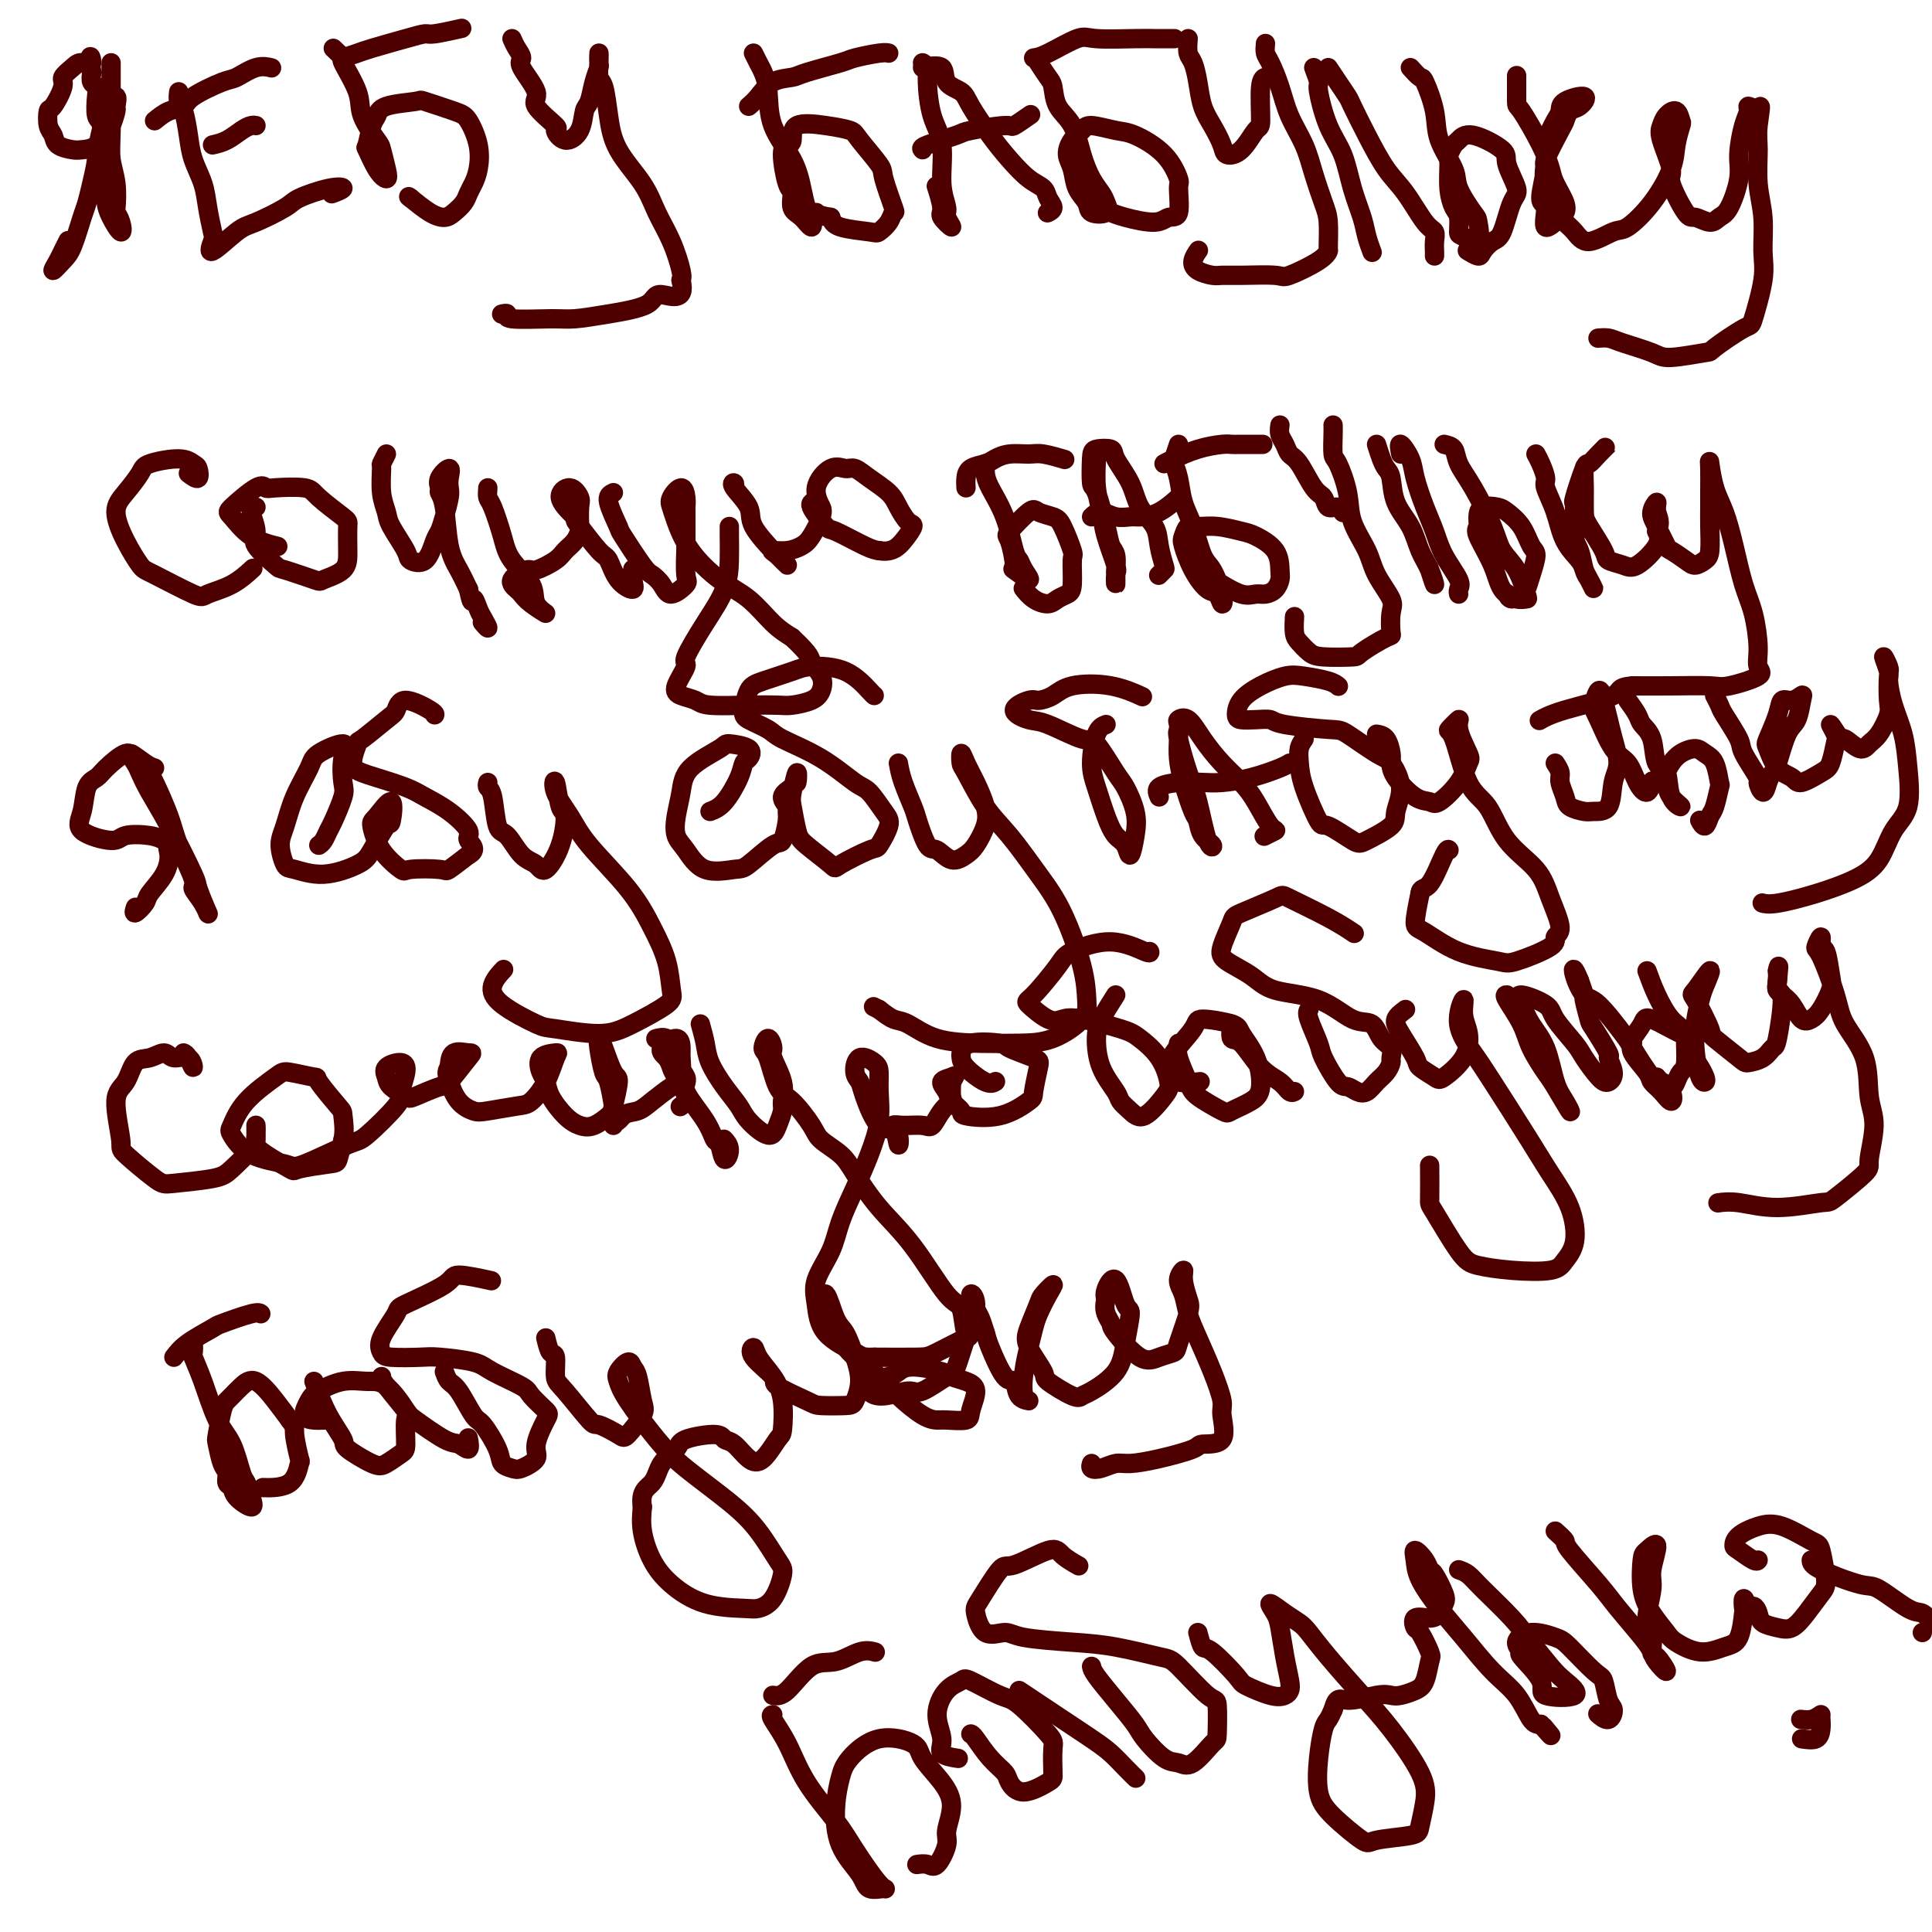 <svg viewBox='0 0 400 400' version='1.1' xmlns='http://www.w3.org/2000/svg' xmlns:xlink='http://www.w3.org/1999/xlink'><g fill='none' stroke='#4E0000' stroke-width='4' stroke-linecap='round' stroke-linejoin='round'><path d='M23,16c-0.000,-0.718 -0.000,-1.436 0,-2c0.000,-0.564 0.000,-0.973 0,-1c-0.000,-0.027 -0.001,0.330 0,1c0.001,0.670 0.004,1.654 0,2c-0.004,0.346 -0.015,0.055 0,2c0.015,1.945 0.056,6.128 0,9c-0.056,2.872 -0.208,4.435 0,6c0.208,1.565 0.775,3.133 1,5c0.225,1.867 0.106,4.032 0,5c-0.106,0.968 -0.200,0.737 0,1c0.200,0.263 0.694,1.019 1,2c0.306,0.981 0.423,2.188 0,2c-0.423,-0.188 -1.385,-1.770 -2,-3c-0.615,-1.230 -0.882,-2.109 -1,-3c-0.118,-0.891 -0.088,-1.794 0,-3c0.088,-1.206 0.234,-2.715 0,-4c-0.234,-1.285 -0.846,-2.348 -1,-4c-0.154,-1.652 0.151,-3.895 0,-5c-0.151,-1.105 -0.759,-1.072 -1,-2c-0.241,-0.928 -0.116,-2.816 0,-4c0.116,-1.184 0.224,-1.665 0,-2c-0.224,-0.335 -0.778,-0.524 -1,-1c-0.222,-0.476 -0.111,-1.238 0,-2'/><path d='M19,15c-0.830,-5.240 0.095,-2.840 0,-2c-0.095,0.840 -1.209,0.121 -2,0c-0.791,-0.121 -1.259,0.357 -2,1c-0.741,0.643 -1.755,1.450 -2,2c-0.245,0.550 0.277,0.843 0,2c-0.277,1.157 -1.355,3.178 -2,4c-0.645,0.822 -0.856,0.444 -1,1c-0.144,0.556 -0.219,2.044 0,3c0.219,0.956 0.734,1.380 1,2c0.266,0.620 0.285,1.437 1,2c0.715,0.563 2.128,0.872 3,1c0.872,0.128 1.204,0.076 2,0c0.796,-0.076 2.055,-0.175 3,-1c0.945,-0.825 1.576,-2.374 2,-3c0.424,-0.626 0.642,-0.328 1,-1c0.358,-0.672 0.856,-2.312 1,-3c0.144,-0.688 -0.066,-0.423 0,-1c0.066,-0.577 0.407,-1.997 0,-2c-0.407,-0.003 -1.563,1.412 -2,2c-0.437,0.588 -0.156,0.351 0,1c0.156,0.649 0.187,2.186 0,3c-0.187,0.814 -0.594,0.907 -1,1'/><path d='M21,27c-0.644,2.197 -0.753,4.188 -1,6c-0.247,1.812 -0.632,3.443 -1,5c-0.368,1.557 -0.720,3.039 -1,4c-0.280,0.961 -0.489,1.400 -1,3c-0.511,1.600 -1.325,4.360 -2,6c-0.675,1.640 -1.210,2.159 -2,3c-0.790,0.841 -1.833,2.004 -2,2c-0.167,-0.004 0.543,-1.176 1,-2c0.457,-0.824 0.662,-1.299 1,-2c0.338,-0.701 0.811,-1.629 1,-2c0.189,-0.371 0.095,-0.186 0,0'/><path d='M37,19c-0.087,0.739 -0.174,1.477 0,2c0.174,0.523 0.610,0.830 1,2c0.390,1.170 0.735,3.203 1,5c0.265,1.797 0.450,3.358 1,5c0.550,1.642 1.463,3.365 2,5c0.537,1.635 0.696,3.181 1,5c0.304,1.819 0.753,3.912 1,5c0.247,1.088 0.294,1.171 0,2c-0.294,0.829 -0.928,2.402 0,2c0.928,-0.402 3.416,-2.780 5,-4c1.584,-1.220 2.262,-1.280 4,-2c1.738,-0.720 4.535,-2.098 6,-3c1.465,-0.902 1.597,-1.327 3,-2c1.403,-0.673 4.077,-1.593 6,-2c1.923,-0.407 3.095,-0.302 3,0c-0.095,0.302 -1.456,0.801 -2,1c-0.544,0.199 -0.272,0.100 0,0'/><path d='M44,30c0.981,-0.226 1.962,-0.453 3,-1c1.038,-0.547 2.134,-1.415 3,-2c0.866,-0.585 1.502,-0.888 2,-1c0.498,-0.112 0.856,-0.032 1,0c0.144,0.032 0.072,0.016 0,0'/><path d='M32,25c0.945,-0.769 1.890,-1.539 3,-2c1.110,-0.461 2.387,-0.614 3,-1c0.613,-0.386 0.564,-1.003 2,-2c1.436,-0.997 4.357,-2.372 6,-3c1.643,-0.628 2.007,-0.509 3,-1c0.993,-0.491 2.613,-1.594 4,-2c1.387,-0.406 2.539,-0.116 3,0c0.461,0.116 0.230,0.058 0,0'/><path d='M69,10c0.934,0.884 1.869,1.767 2,2c0.131,0.233 -0.540,-0.186 0,1c0.540,1.186 2.292,3.977 3,6c0.708,2.023 0.373,3.279 1,5c0.627,1.721 2.215,3.908 3,5c0.785,1.092 0.767,1.090 1,2c0.233,0.910 0.717,2.731 1,4c0.283,1.269 0.366,1.987 0,2c-0.366,0.013 -1.181,-0.678 -2,-2c-0.819,-1.322 -1.644,-3.275 -2,-4c-0.356,-0.725 -0.245,-0.222 0,-1c0.245,-0.778 0.624,-2.837 1,-4c0.376,-1.163 0.748,-1.429 1,-2c0.252,-0.571 0.385,-1.445 2,-2c1.615,-0.555 4.713,-0.789 6,-1c1.287,-0.211 0.762,-0.398 2,0c1.238,0.398 4.238,1.380 6,2c1.762,0.620 2.287,0.876 3,2c0.713,1.124 1.615,3.116 2,5c0.385,1.884 0.255,3.660 0,5c-0.255,1.340 -0.634,2.244 -1,3c-0.366,0.756 -0.719,1.364 -1,2c-0.281,0.636 -0.490,1.300 -1,2c-0.510,0.700 -1.322,1.435 -2,2c-0.678,0.565 -1.221,0.960 -2,1c-0.779,0.040 -1.794,-0.274 -3,-1c-1.206,-0.726 -2.603,-1.863 -4,-3'/><path d='M85,41c-0.667,-0.500 -0.333,-0.250 0,0'/><path d='M71,12c1.110,-0.361 2.219,-0.723 3,-1c0.781,-0.277 1.233,-0.470 3,-1c1.767,-0.530 4.849,-1.396 7,-2c2.151,-0.604 3.370,-0.945 4,-1c0.630,-0.055 0.670,0.178 2,0c1.330,-0.178 3.952,-0.765 5,-1c1.048,-0.235 0.524,-0.117 0,0'/><path d='M106,8c0.283,0.643 0.565,1.286 1,2c0.435,0.714 1.022,1.498 1,2c-0.022,0.502 -0.652,0.721 0,2c0.652,1.279 2.586,3.619 3,5c0.414,1.381 -0.691,1.802 0,3c0.691,1.198 3.179,3.172 4,4c0.821,0.828 -0.026,0.508 0,1c0.026,0.492 0.924,1.794 2,2c1.076,0.206 2.331,-0.684 3,-2c0.669,-1.316 0.754,-3.058 1,-4c0.246,-0.942 0.654,-1.084 1,-2c0.346,-0.916 0.629,-2.605 1,-4c0.371,-1.395 0.831,-2.497 1,-3c0.169,-0.503 0.048,-0.409 0,-1c-0.048,-0.591 -0.024,-1.868 0,-2c0.024,-0.132 0.048,0.882 0,2c-0.048,1.118 -0.168,2.342 0,3c0.168,0.658 0.624,0.751 1,2c0.376,1.249 0.670,3.654 1,6c0.330,2.346 0.695,4.631 2,7c1.305,2.369 3.551,4.820 5,7c1.449,2.180 2.100,4.090 3,6c0.900,1.910 2.050,3.822 3,6c0.950,2.178 1.700,4.622 2,6c0.300,1.378 0.150,1.689 0,2'/><path d='M141,58c1.184,4.763 -2.355,3.171 -4,3c-1.645,-0.171 -1.395,1.080 -3,2c-1.605,0.920 -5.066,1.511 -8,2c-2.934,0.489 -5.340,0.877 -7,1c-1.660,0.123 -2.575,-0.020 -5,0c-2.425,0.020 -6.361,0.201 -8,0c-1.639,-0.201 -0.980,-0.785 -1,-1c-0.020,-0.215 -0.720,-0.061 -1,0c-0.280,0.061 -0.140,0.031 0,0'/><path d='M156,11c0.339,0.696 0.679,1.391 1,2c0.321,0.609 0.625,1.131 1,2c0.375,0.869 0.821,2.085 1,4c0.179,1.915 0.090,4.528 1,7c0.910,2.472 2.820,4.801 4,7c1.180,2.199 1.631,4.268 2,6c0.369,1.732 0.655,3.129 1,4c0.345,0.871 0.748,1.218 1,2c0.252,0.782 0.352,2.001 0,2c-0.352,-0.001 -1.157,-1.222 -2,-2c-0.843,-0.778 -1.726,-1.112 -2,-2c-0.274,-0.888 0.060,-2.330 0,-3c-0.060,-0.670 -0.515,-0.569 -1,-2c-0.485,-1.431 -1.002,-4.395 -1,-6c0.002,-1.605 0.522,-1.853 1,-2c0.478,-0.147 0.912,-0.194 1,-1c0.088,-0.806 -0.172,-2.370 1,-3c1.172,-0.630 3.776,-0.325 6,0c2.224,0.325 4.067,0.669 5,1c0.933,0.331 0.954,0.647 2,2c1.046,1.353 3.115,3.741 4,5c0.885,1.259 0.584,1.388 1,3c0.416,1.612 1.549,4.706 2,6c0.451,1.294 0.219,0.789 0,1c-0.219,0.211 -0.426,1.137 -1,2c-0.574,0.863 -1.515,1.664 -2,2c-0.485,0.336 -0.515,0.206 -2,0c-1.485,-0.206 -4.424,-0.487 -6,-1c-1.576,-0.513 -1.788,-1.256 -2,-2'/><path d='M172,45c-2.533,-0.378 -2.867,-0.822 -3,-1c-0.133,-0.178 -0.067,-0.089 0,0'/><path d='M155,22c0.617,-0.532 1.233,-1.063 2,-2c0.767,-0.937 1.683,-2.278 3,-3c1.317,-0.722 3.035,-0.824 4,-1c0.965,-0.176 1.176,-0.425 3,-1c1.824,-0.575 5.259,-1.474 7,-2c1.741,-0.526 1.786,-0.677 3,-1c1.214,-0.323 3.596,-0.818 5,-1c1.404,-0.182 1.830,-0.052 2,0c0.170,0.052 0.085,0.026 0,0'/><path d='M191,13c0.436,0.261 0.872,0.523 1,1c0.128,0.477 -0.053,1.171 0,3c0.053,1.829 0.338,4.793 1,7c0.662,2.207 1.700,3.659 2,6c0.300,2.341 -0.138,5.573 0,8c0.138,2.427 0.851,4.048 1,5c0.149,0.952 -0.265,1.235 0,2c0.265,0.765 1.209,2.012 1,2c-0.209,-0.012 -1.572,-1.281 -2,-2c-0.428,-0.719 0.077,-0.886 0,-2c-0.077,-1.114 -0.736,-3.175 -1,-4c-0.264,-0.825 -0.132,-0.412 0,0'/><path d='M191,14c1.659,-0.293 3.318,-0.585 4,0c0.682,0.585 0.387,2.049 1,3c0.613,0.951 2.134,1.389 3,2c0.866,0.611 1.076,1.395 2,3c0.924,1.605 2.562,4.029 4,6c1.438,1.971 2.677,3.487 4,5c1.323,1.513 2.729,3.022 4,4c1.271,0.978 2.407,1.425 3,2c0.593,0.575 0.644,1.278 1,2c0.356,0.722 1.019,1.464 1,2c-0.019,0.536 -0.720,0.868 -1,1c-0.280,0.132 -0.140,0.066 0,0'/><path d='M191,31c-0.220,-0.217 -0.440,-0.434 1,-1c1.440,-0.566 4.541,-1.479 6,-2c1.459,-0.521 1.278,-0.648 3,-1c1.722,-0.352 5.348,-0.929 7,-1c1.652,-0.071 1.329,0.366 2,0c0.671,-0.366 2.334,-1.533 3,-2c0.666,-0.467 0.333,-0.233 0,0'/><path d='M215,13c0.741,1.141 1.483,2.282 2,3c0.517,0.718 0.810,1.014 1,2c0.190,0.986 0.278,2.663 1,4c0.722,1.337 2.077,2.336 3,4c0.923,1.664 1.413,3.994 2,6c0.587,2.006 1.271,3.688 2,5c0.729,1.312 1.504,2.255 2,3c0.496,0.745 0.715,1.292 1,2c0.285,0.708 0.638,1.578 0,2c-0.638,0.422 -2.266,0.395 -3,0c-0.734,-0.395 -0.573,-1.159 -1,-2c-0.427,-0.841 -1.442,-1.759 -2,-3c-0.558,-1.241 -0.658,-2.807 -1,-4c-0.342,-1.193 -0.927,-2.015 -1,-3c-0.073,-0.985 0.365,-2.133 1,-3c0.635,-0.867 1.468,-1.451 2,-2c0.532,-0.549 0.763,-1.061 2,-1c1.237,0.061 3.480,0.695 5,1c1.520,0.305 2.318,0.282 4,1c1.682,0.718 4.249,2.177 6,4c1.751,1.823 2.688,4.010 3,5c0.312,0.990 0.001,0.784 0,2c-0.001,1.216 0.308,3.853 0,5c-0.308,1.147 -1.232,0.805 -2,1c-0.768,0.195 -1.381,0.929 -3,1c-1.619,0.071 -4.244,-0.519 -6,-1c-1.756,-0.481 -2.645,-0.852 -3,-1c-0.355,-0.148 -0.178,-0.074 0,0'/><path d='M214,12c0.653,-0.083 1.305,-0.166 3,-1c1.695,-0.834 4.431,-2.420 6,-3c1.569,-0.580 1.969,-0.155 4,0c2.031,0.155 5.693,0.042 8,0c2.307,-0.042 3.257,-0.011 4,0c0.743,0.011 1.277,0.003 2,0c0.723,-0.003 1.635,-0.001 2,0c0.365,0.001 0.182,0.000 0,0'/><path d='M246,8c-0.088,1.129 -0.176,2.258 0,3c0.176,0.742 0.614,1.098 1,2c0.386,0.902 0.718,2.351 1,4c0.282,1.649 0.515,3.500 1,5c0.485,1.500 1.222,2.650 2,4c0.778,1.350 1.596,2.900 2,4c0.404,1.100 0.395,1.748 1,2c0.605,0.252 1.826,0.106 3,-1c1.174,-1.106 2.301,-3.172 3,-4c0.699,-0.828 0.971,-0.418 1,-2c0.029,-1.582 -0.184,-5.157 0,-7c0.184,-1.843 0.767,-1.955 1,-2c0.233,-0.045 0.117,-0.022 0,0'/><path d='M262,9c-0.063,0.732 -0.126,1.464 0,2c0.126,0.536 0.442,0.875 1,2c0.558,1.125 1.357,3.036 2,5c0.643,1.964 1.129,3.983 2,6c0.871,2.017 2.128,4.033 3,6c0.872,1.967 1.358,3.885 2,6c0.642,2.115 1.438,4.428 2,6c0.562,1.572 0.890,2.404 1,4c0.110,1.596 0.004,3.954 0,5c-0.004,1.046 0.095,0.778 0,1c-0.095,0.222 -0.386,0.935 -2,2c-1.614,1.065 -4.553,2.482 -6,3c-1.447,0.518 -1.403,0.136 -3,0c-1.597,-0.136 -4.835,-0.028 -7,0c-2.165,0.028 -3.256,-0.024 -4,0c-0.744,0.024 -1.141,0.125 -2,0c-0.859,-0.125 -2.179,-0.477 -3,-1c-0.821,-0.523 -1.144,-1.218 -1,-2c0.144,-0.782 0.755,-1.652 1,-2c0.245,-0.348 0.122,-0.174 0,0'/><path d='M272,14c0.462,1.217 0.925,2.435 1,3c0.075,0.565 -0.236,0.479 0,2c0.236,1.521 1.019,4.651 2,7c0.981,2.349 2.162,3.919 3,6c0.838,2.081 1.335,4.673 2,7c0.665,2.327 1.499,4.389 2,6c0.501,1.611 0.670,2.772 1,4c0.330,1.228 0.819,2.523 1,3c0.181,0.477 0.052,0.136 0,0c-0.052,-0.136 -0.026,-0.068 0,0'/><path d='M275,14c0.632,0.953 1.263,1.907 2,3c0.737,1.093 1.578,2.327 2,3c0.422,0.673 0.424,0.786 1,2c0.576,1.214 1.727,3.529 3,6c1.273,2.471 2.667,5.099 4,7c1.333,1.901 2.606,3.076 4,5c1.394,1.924 2.909,4.596 4,6c1.091,1.404 1.756,1.539 2,2c0.244,0.461 0.065,1.247 0,2c-0.065,0.753 -0.018,1.472 0,2c0.018,0.528 0.005,0.865 0,1c-0.005,0.135 -0.003,0.067 0,0'/><path d='M292,14c0.791,0.877 1.582,1.754 2,2c0.418,0.246 0.463,-0.138 1,1c0.537,1.138 1.566,3.797 2,6c0.434,2.203 0.273,3.949 1,6c0.727,2.051 2.341,4.408 3,6c0.659,1.592 0.362,2.419 1,4c0.638,1.581 2.209,3.915 3,5c0.791,1.085 0.801,0.922 1,2c0.199,1.078 0.586,3.398 0,4c-0.586,0.602 -2.147,-0.515 -3,-1c-0.853,-0.485 -0.999,-0.340 -1,-1c-0.001,-0.660 0.142,-2.126 0,-3c-0.142,-0.874 -0.571,-1.155 -1,-2c-0.429,-0.845 -0.859,-2.253 -1,-4c-0.141,-1.747 0.006,-3.833 0,-5c-0.006,-1.167 -0.165,-1.413 0,-2c0.165,-0.587 0.655,-1.513 1,-2c0.345,-0.487 0.545,-0.534 1,-1c0.455,-0.466 1.163,-1.353 3,-1c1.837,0.353 4.801,1.944 6,3c1.199,1.056 0.631,1.577 1,3c0.369,1.423 1.675,3.746 2,5c0.325,1.254 -0.331,1.437 -1,3c-0.669,1.563 -1.349,4.506 -2,6c-0.651,1.494 -1.271,1.538 -2,2c-0.729,0.462 -1.567,1.340 -2,2c-0.433,0.660 -0.463,1.101 -1,1c-0.537,-0.101 -1.582,-0.743 -2,-1c-0.418,-0.257 -0.209,-0.128 0,0'/><path d='M314,17c0.002,-0.975 0.004,-1.951 0,-1c-0.004,0.951 -0.013,3.828 0,5c0.013,1.172 0.050,0.639 1,2c0.950,1.361 2.815,4.617 4,7c1.185,2.383 1.690,3.893 2,5c0.310,1.107 0.425,1.811 1,3c0.575,1.189 1.609,2.864 2,4c0.391,1.136 0.138,1.732 0,2c-0.138,0.268 -0.162,0.207 -1,1c-0.838,0.793 -2.490,2.439 -3,2c-0.510,-0.439 0.123,-2.962 0,-4c-0.123,-1.038 -1.000,-0.592 -1,-2c0.000,-1.408 0.878,-4.672 1,-6c0.122,-1.328 -0.512,-0.722 0,-2c0.512,-1.278 2.169,-4.442 3,-6c0.831,-1.558 0.835,-1.512 1,-2c0.165,-0.488 0.490,-1.512 1,-2c0.510,-0.488 1.206,-0.440 2,-1c0.794,-0.560 1.688,-1.727 1,-2c-0.688,-0.273 -2.958,0.350 -4,1c-1.042,0.650 -0.858,1.329 -1,2c-0.142,0.671 -0.612,1.335 -1,2c-0.388,0.665 -0.694,1.333 -1,2'/><path d='M321,27c-1.263,2.229 -0.921,4.301 -1,6c-0.079,1.699 -0.578,3.025 0,5c0.578,1.975 2.235,4.599 3,6c0.765,1.401 0.639,1.580 1,2c0.361,0.420 1.208,1.080 2,2c0.792,0.920 1.529,2.098 3,2c1.471,-0.098 3.675,-1.473 5,-2c1.325,-0.527 1.770,-0.205 3,-1c1.230,-0.795 3.244,-2.708 5,-5c1.756,-2.292 3.253,-4.962 4,-7c0.747,-2.038 0.743,-3.444 1,-5c0.257,-1.556 0.773,-3.262 1,-4c0.227,-0.738 0.164,-0.507 0,-1c-0.164,-0.493 -0.428,-1.708 -1,-2c-0.572,-0.292 -1.452,0.340 -2,1c-0.548,0.660 -0.764,1.348 -1,2c-0.236,0.652 -0.493,1.270 0,3c0.493,1.730 1.735,4.573 2,6c0.265,1.427 -0.449,1.437 0,3c0.449,1.563 2.059,4.679 3,6c0.941,1.321 1.212,0.846 2,1c0.788,0.154 2.091,0.935 3,1c0.909,0.065 1.423,-0.587 2,-1c0.577,-0.413 1.216,-0.586 2,-2c0.784,-1.414 1.711,-4.068 2,-6c0.289,-1.932 -0.061,-3.142 0,-5c0.061,-1.858 0.532,-4.364 1,-6c0.468,-1.636 0.934,-2.402 1,-3c0.066,-0.598 -0.267,-1.028 0,-1c0.267,0.028 1.133,0.514 2,1'/><path d='M364,23c0.924,-2.628 0.233,0.803 0,3c-0.233,2.197 -0.008,3.160 0,5c0.008,1.840 -0.201,4.557 0,7c0.201,2.443 0.813,4.612 1,7c0.187,2.388 -0.049,4.994 0,7c0.049,2.006 0.384,3.412 0,6c-0.384,2.588 -1.486,6.358 -2,8c-0.514,1.642 -0.441,1.156 -2,2c-1.559,0.844 -4.749,3.018 -6,4c-1.251,0.982 -0.561,0.771 -2,1c-1.439,0.229 -5.006,0.899 -7,1c-1.994,0.101 -2.415,-0.365 -4,-1c-1.585,-0.635 -4.334,-1.438 -6,-2c-1.666,-0.562 -2.251,-0.883 -3,-1c-0.749,-0.117 -1.663,-0.032 -2,0c-0.337,0.032 -0.096,0.009 0,0c0.096,-0.009 0.048,-0.005 0,0'/><path d='M39,98c0.827,0.628 1.654,1.257 2,1c0.346,-0.257 0.210,-1.399 0,-2c-0.210,-0.601 -0.496,-0.660 -1,-1c-0.504,-0.340 -1.226,-0.960 -3,-1c-1.774,-0.040 -4.600,0.501 -6,1c-1.400,0.499 -1.374,0.957 -2,2c-0.626,1.043 -1.905,2.672 -3,4c-1.095,1.328 -2.006,2.357 -2,4c0.006,1.643 0.930,3.902 2,6c1.070,2.098 2.288,4.036 3,5c0.712,0.964 0.920,0.955 3,2c2.080,1.045 6.032,3.145 8,4c1.968,0.855 1.950,0.466 3,0c1.050,-0.466 3.167,-1.010 5,-2c1.833,-0.990 3.381,-2.426 4,-3c0.619,-0.574 0.310,-0.287 0,0'/><path d='M53,105c-0.567,0.029 -1.135,0.058 -1,1c0.135,0.942 0.972,2.795 1,4c0.028,1.205 -0.753,1.760 0,3c0.753,1.240 3.039,3.165 4,4c0.961,0.835 0.597,0.581 2,1c1.403,0.419 4.572,1.510 6,2c1.428,0.490 1.116,0.380 2,0c0.884,-0.380 2.966,-1.029 4,-2c1.034,-0.971 1.021,-2.264 1,-4c-0.021,-1.736 -0.051,-3.915 0,-5c0.051,-1.085 0.182,-1.074 -1,-2c-1.182,-0.926 -3.678,-2.788 -5,-4c-1.322,-1.212 -1.468,-1.775 -3,-2c-1.532,-0.225 -4.448,-0.113 -6,0c-1.552,0.113 -1.740,0.225 -2,0c-0.260,-0.225 -0.591,-0.789 -2,0c-1.409,0.789 -3.897,2.930 -5,4c-1.103,1.070 -0.821,1.070 0,2c0.821,0.930 2.183,2.789 4,4c1.817,1.211 4.091,1.775 5,2c0.909,0.225 0.455,0.113 0,0'/><path d='M80,94c-0.430,0.855 -0.861,1.710 -1,2c-0.139,0.290 0.012,0.014 0,1c-0.012,0.986 -0.188,3.234 0,5c0.188,1.766 0.739,3.051 1,4c0.261,0.949 0.230,1.561 1,3c0.770,1.439 2.339,3.704 3,5c0.661,1.296 0.415,1.621 1,2c0.585,0.379 2.003,0.810 3,0c0.997,-0.810 1.574,-2.860 2,-4c0.426,-1.140 0.702,-1.368 1,-2c0.298,-0.632 0.618,-1.667 1,-3c0.382,-1.333 0.827,-2.964 1,-4c0.173,-1.036 0.075,-1.476 0,-2c-0.075,-0.524 -0.126,-1.133 0,-2c0.126,-0.867 0.429,-1.993 0,-2c-0.429,-0.007 -1.591,1.106 -2,2c-0.409,0.894 -0.065,1.568 0,2c0.065,0.432 -0.148,0.621 0,1c0.148,0.379 0.658,0.947 1,3c0.342,2.053 0.515,5.591 1,8c0.485,2.409 1.281,3.688 2,5c0.719,1.312 1.359,2.656 2,4'/><path d='M97,122c0.795,3.912 0.784,2.193 1,2c0.216,-0.193 0.660,1.139 1,2c0.340,0.861 0.576,1.251 1,2c0.424,0.749 1.037,1.855 1,2c-0.037,0.145 -0.725,-0.673 -1,-1c-0.275,-0.327 -0.138,-0.164 0,0'/><path d='M101,101c-0.060,0.769 -0.121,1.538 0,2c0.121,0.462 0.422,0.616 1,2c0.578,1.384 1.433,3.998 2,6c0.567,2.002 0.846,3.392 2,5c1.154,1.608 3.182,3.433 4,5c0.818,1.567 0.428,2.877 1,4c0.572,1.123 2.108,2.061 2,2c-0.108,-0.061 -1.861,-1.121 -3,-2c-1.139,-0.879 -1.664,-1.579 -2,-2c-0.336,-0.421 -0.483,-0.564 -1,-1c-0.517,-0.436 -1.404,-1.167 -1,-2c0.404,-0.833 2.101,-1.770 3,-2c0.899,-0.230 1.001,0.246 2,0c0.999,-0.246 2.895,-1.215 4,-2c1.105,-0.785 1.420,-1.387 2,-2c0.580,-0.613 1.425,-1.238 2,-2c0.575,-0.762 0.881,-1.663 1,-2c0.119,-0.337 0.050,-0.110 0,-1c-0.050,-0.890 -0.083,-2.896 0,-4c0.083,-1.104 0.280,-1.306 0,-2c-0.280,-0.694 -1.037,-1.879 -2,-2c-0.963,-0.121 -2.132,0.823 -2,2c0.132,1.177 1.566,2.589 3,4'/><path d='M119,107c0.166,1.096 0.080,0.835 1,2c0.920,1.165 2.845,3.757 4,5c1.155,1.243 1.539,1.138 2,2c0.461,0.862 0.999,2.689 2,4c1.001,1.311 2.464,2.104 3,2c0.536,-0.104 0.144,-1.105 0,-2c-0.144,-0.895 -0.041,-1.684 0,-2c0.041,-0.316 0.021,-0.158 0,0'/><path d='M127,102c-0.648,0.295 -1.296,0.589 -1,2c0.296,1.411 1.536,3.938 2,5c0.464,1.062 0.153,0.658 1,2c0.847,1.342 2.851,4.430 4,6c1.149,1.570 1.443,1.623 2,2c0.557,0.377 1.379,1.077 2,2c0.621,0.923 1.042,2.067 2,2c0.958,-0.067 2.453,-1.346 3,-2c0.547,-0.654 0.146,-0.681 0,-2c-0.146,-1.319 -0.039,-3.928 0,-5c0.039,-1.072 0.009,-0.608 0,-2c-0.009,-1.392 0.004,-4.640 0,-6c-0.004,-1.360 -0.026,-0.832 0,-1c0.026,-0.168 0.100,-1.033 0,-2c-0.100,-0.967 -0.374,-2.035 -1,-2c-0.626,0.035 -1.604,1.174 -2,2c-0.396,0.826 -0.211,1.338 0,2c0.211,0.662 0.447,1.472 1,3c0.553,1.528 1.425,3.774 3,6c1.575,2.226 3.855,4.432 6,6c2.145,1.568 4.154,2.499 6,4c1.846,1.501 3.527,3.572 5,5c1.473,1.428 2.736,2.214 4,3'/><path d='M164,132c4.038,3.776 3.633,4.217 4,5c0.367,0.783 1.506,1.909 2,3c0.494,1.091 0.341,2.149 0,3c-0.341,0.851 -0.872,1.497 -2,2c-1.128,0.503 -2.853,0.864 -4,1c-1.147,0.136 -1.714,0.048 -3,0c-1.286,-0.048 -3.289,-0.055 -6,0c-2.711,0.055 -6.130,0.172 -8,0c-1.870,-0.172 -2.193,-0.633 -3,-1c-0.807,-0.367 -2.100,-0.641 -3,-1c-0.900,-0.359 -1.408,-0.804 -1,-2c0.408,-1.196 1.731,-3.144 2,-4c0.269,-0.856 -0.516,-0.621 0,-2c0.516,-1.379 2.335,-4.373 4,-7c1.665,-2.627 3.178,-4.886 4,-7c0.822,-2.114 0.952,-4.082 1,-6c0.048,-1.918 0.013,-3.786 0,-5c-0.013,-1.214 -0.004,-1.776 0,-2c0.004,-0.224 0.002,-0.112 0,0'/><path d='M152,101c0.091,-0.436 0.183,-0.873 0,-1c-0.183,-0.127 -0.640,0.054 0,1c0.640,0.946 2.377,2.655 3,4c0.623,1.345 0.133,2.326 1,4c0.867,1.674 3.092,4.042 4,5c0.908,0.958 0.501,0.506 1,1c0.499,0.494 1.905,1.933 2,2c0.095,0.067 -1.122,-1.240 -2,-2c-0.878,-0.760 -1.419,-0.973 -1,-1c0.419,-0.027 1.797,0.134 3,0c1.203,-0.134 2.229,-0.561 3,-1c0.771,-0.439 1.286,-0.888 2,-2c0.714,-1.112 1.628,-2.886 2,-4c0.372,-1.114 0.203,-1.569 0,-2c-0.203,-0.431 -0.441,-0.837 -1,-1c-0.559,-0.163 -1.440,-0.082 -1,1c0.440,1.082 2.200,3.166 3,4c0.800,0.834 0.638,0.417 2,1c1.362,0.583 4.246,2.167 6,3c1.754,0.833 2.377,0.917 3,1'/><path d='M182,114c2.704,0.497 3.964,-0.762 5,-2c1.036,-1.238 1.848,-2.456 2,-3c0.152,-0.544 -0.358,-0.412 -1,-1c-0.642,-0.588 -1.417,-1.894 -2,-3c-0.583,-1.106 -0.973,-2.012 -2,-3c-1.027,-0.988 -2.690,-2.057 -4,-3c-1.310,-0.943 -2.267,-1.759 -3,-2c-0.733,-0.241 -1.244,0.093 -2,0c-0.756,-0.093 -1.758,-0.613 -3,0c-1.242,0.613 -2.725,2.360 -3,4c-0.275,1.640 0.657,3.172 1,4c0.343,0.828 0.098,0.951 0,1c-0.098,0.049 -0.049,0.025 0,0'/><path d='M204,96c-0.037,0.634 -0.073,1.269 0,2c0.073,0.731 0.256,1.560 1,3c0.744,1.440 2.048,3.492 3,6c0.952,2.508 1.550,5.473 2,7c0.450,1.527 0.752,1.615 1,2c0.248,0.385 0.442,1.066 1,2c0.558,0.934 1.480,2.121 1,2c-0.480,-0.121 -2.364,-1.550 -3,-2c-0.636,-0.450 -0.026,0.078 0,-1c0.026,-1.078 -0.533,-3.764 -1,-5c-0.467,-1.236 -0.841,-1.022 0,-2c0.841,-0.978 2.898,-3.148 4,-4c1.102,-0.852 1.248,-0.387 2,0c0.752,0.387 2.111,0.695 3,1c0.889,0.305 1.308,0.607 2,2c0.692,1.393 1.657,3.879 2,5c0.343,1.121 0.062,0.879 0,2c-0.062,1.121 0.093,3.605 0,5c-0.093,1.395 -0.435,1.701 -1,2c-0.565,0.299 -1.353,0.591 -2,1c-0.647,0.409 -1.153,0.934 -2,1c-0.847,0.066 -2.036,-0.328 -3,-1c-0.964,-0.672 -1.704,-1.620 -2,-2c-0.296,-0.380 -0.148,-0.190 0,0'/><path d='M200,101c-0.034,-0.643 -0.068,-1.286 0,-2c0.068,-0.714 0.238,-1.497 1,-2c0.762,-0.503 2.117,-0.724 3,-1c0.883,-0.276 1.295,-0.606 2,-1c0.705,-0.394 1.703,-0.851 3,-1c1.297,-0.149 2.894,0.012 4,0c1.106,-0.012 1.721,-0.195 3,0c1.279,0.195 3.223,0.770 4,1c0.777,0.230 0.389,0.115 0,0'/><path d='M227,95c-0.099,2.075 -0.198,4.151 0,6c0.198,1.849 0.694,3.472 1,5c0.306,1.528 0.422,2.963 1,5c0.578,2.037 1.619,4.678 2,6c0.381,1.322 0.103,1.325 0,2c-0.103,0.675 -0.031,2.022 0,2c0.031,-0.022 0.020,-1.411 0,-2c-0.020,-0.589 -0.050,-0.376 0,-1c0.050,-0.624 0.182,-2.086 0,-3c-0.182,-0.914 -0.676,-1.281 -1,-2c-0.324,-0.719 -0.478,-1.790 -1,-4c-0.522,-2.210 -1.411,-5.560 -2,-7c-0.589,-1.440 -0.879,-0.971 -1,-2c-0.121,-1.029 -0.075,-3.557 0,-5c0.075,-1.443 0.179,-1.800 1,-2c0.821,-0.200 2.360,-0.241 3,0c0.640,0.241 0.381,0.766 1,2c0.619,1.234 2.117,3.178 3,5c0.883,1.822 1.152,3.520 2,5c0.848,1.480 2.276,2.740 3,4c0.724,1.260 0.744,2.520 1,4c0.256,1.480 0.749,3.180 1,4c0.251,0.820 0.260,0.759 0,1c-0.260,0.241 -0.789,0.783 -1,1c-0.211,0.217 -0.106,0.108 0,0'/><path d='M226,107c0.587,-0.536 1.173,-1.073 2,-1c0.827,0.073 1.893,0.754 3,1c1.107,0.246 2.255,0.055 3,0c0.745,-0.055 1.086,0.027 2,0c0.914,-0.027 2.400,-0.161 4,-1c1.600,-0.839 3.314,-2.383 4,-3c0.686,-0.617 0.343,-0.309 0,0'/><path d='M244,92c-0.397,1.213 -0.794,2.426 -1,3c-0.206,0.574 -0.221,0.511 0,1c0.221,0.489 0.678,1.532 1,3c0.322,1.468 0.510,3.362 1,5c0.490,1.638 1.281,3.019 2,5c0.719,1.981 1.367,4.562 2,6c0.633,1.438 1.250,1.733 2,3c0.750,1.267 1.631,3.506 2,5c0.369,1.494 0.225,2.243 0,2c-0.225,-0.243 -0.530,-1.478 -1,-2c-0.470,-0.522 -1.104,-0.329 -2,-1c-0.896,-0.671 -2.053,-2.204 -3,-4c-0.947,-1.796 -1.683,-3.855 -2,-5c-0.317,-1.145 -0.216,-1.375 0,-2c0.216,-0.625 0.545,-1.644 1,-2c0.455,-0.356 1.036,-0.049 2,0c0.964,0.049 2.311,-0.159 4,0c1.689,0.159 3.721,0.686 5,1c1.279,0.314 1.805,0.416 3,1c1.195,0.584 3.060,1.649 4,3c0.940,1.351 0.954,2.988 1,4c0.046,1.012 0.124,1.397 0,2c-0.124,0.603 -0.451,1.422 -1,2c-0.549,0.578 -1.321,0.915 -2,1c-0.679,0.085 -1.264,-0.080 -2,0c-0.736,0.080 -1.621,0.406 -3,0c-1.379,-0.406 -3.251,-1.545 -4,-2c-0.749,-0.455 -0.374,-0.228 0,0'/><path d='M241,96c0.417,-0.226 0.833,-0.453 2,-1c1.167,-0.547 3.084,-1.415 5,-2c1.916,-0.585 3.831,-0.889 5,-1c1.169,-0.111 1.592,-0.030 2,0c0.408,0.030 0.802,0.008 2,0c1.198,-0.008 3.199,-0.002 4,0c0.801,0.002 0.400,0.001 0,0'/><path d='M265,88c-0.094,0.673 -0.187,1.347 0,2c0.187,0.653 0.656,1.287 1,2c0.344,0.713 0.563,1.505 1,2c0.437,0.495 1.090,0.692 2,2c0.910,1.308 2.076,3.727 3,5c0.924,1.273 1.607,1.399 2,2c0.393,0.601 0.497,1.677 1,2c0.503,0.323 1.405,-0.105 2,0c0.595,0.105 0.884,0.744 1,1c0.116,0.256 0.058,0.128 0,0'/><path d='M276,88c0.015,0.414 0.029,0.829 0,2c-0.029,1.171 -0.103,3.099 0,4c0.103,0.901 0.382,0.774 1,2c0.618,1.226 1.574,3.806 2,6c0.426,2.194 0.321,4.003 1,6c0.679,1.997 2.143,4.182 3,6c0.857,1.818 1.106,3.269 2,5c0.894,1.731 2.431,3.742 3,5c0.569,1.258 0.168,1.763 0,3c-0.168,1.237 -0.104,3.208 0,4c0.104,0.792 0.246,0.406 -1,1c-1.246,0.594 -3.882,2.167 -5,3c-1.118,0.833 -0.720,0.926 -2,1c-1.280,0.074 -4.238,0.128 -6,0c-1.762,-0.128 -2.329,-0.438 -3,-1c-0.671,-0.562 -1.448,-1.378 -2,-2c-0.552,-0.622 -0.879,-1.052 -1,-2c-0.121,-0.948 -0.034,-2.414 0,-3c0.034,-0.586 0.017,-0.293 0,0'/><path d='M285,92c0.337,1.070 0.674,2.140 1,3c0.326,0.860 0.639,1.510 1,2c0.361,0.490 0.768,0.818 1,2c0.232,1.182 0.287,3.217 1,5c0.713,1.783 2.082,3.314 3,5c0.918,1.686 1.384,3.526 2,5c0.616,1.474 1.382,2.581 2,4c0.618,1.419 1.090,3.151 1,3c-0.090,-0.151 -0.740,-2.186 -1,-3c-0.260,-0.814 -0.130,-0.407 0,0'/><path d='M290,94c-0.209,-1.104 -0.418,-2.208 0,-2c0.418,0.208 1.461,1.726 2,3c0.539,1.274 0.572,2.302 1,4c0.428,1.698 1.249,4.065 2,6c0.751,1.935 1.431,3.436 2,5c0.569,1.564 1.028,3.190 2,5c0.972,1.810 2.456,3.805 3,5c0.544,1.195 0.146,1.591 0,2c-0.146,0.409 -0.042,0.831 0,1c0.042,0.169 0.021,0.084 0,0'/><path d='M299,92c0.793,0.179 1.587,0.358 2,1c0.413,0.642 0.446,1.748 1,3c0.554,1.252 1.630,2.651 3,5c1.370,2.349 3.034,5.648 4,8c0.966,2.352 1.235,3.756 2,5c0.765,1.244 2.027,2.329 3,4c0.973,1.671 1.657,3.927 2,5c0.343,1.073 0.343,0.964 0,1c-0.343,0.036 -1.030,0.218 -2,0c-0.970,-0.218 -2.222,-0.834 -3,-2c-0.778,-1.166 -1.083,-2.880 -2,-5c-0.917,-2.120 -2.446,-4.645 -3,-6c-0.554,-1.355 -0.133,-1.538 0,-2c0.133,-0.462 -0.021,-1.202 0,-2c0.021,-0.798 0.219,-1.654 1,-2c0.781,-0.346 2.147,-0.183 3,0c0.853,0.183 1.192,0.387 2,1c0.808,0.613 2.084,1.635 3,3c0.916,1.365 1.473,3.072 2,4c0.527,0.928 1.024,1.076 1,2c-0.024,0.924 -0.571,2.622 -1,4c-0.429,1.378 -0.742,2.436 -1,3c-0.258,0.564 -0.461,0.636 -1,1c-0.539,0.364 -1.414,1.021 -2,1c-0.586,-0.021 -0.882,-0.720 -1,-1c-0.118,-0.280 -0.059,-0.140 0,0'/><path d='M318,94c0.296,0.537 0.592,1.073 1,2c0.408,0.927 0.929,2.244 1,3c0.071,0.756 -0.307,0.951 0,2c0.307,1.049 1.300,2.952 2,5c0.700,2.048 1.106,4.243 2,6c0.894,1.757 2.275,3.077 3,4c0.725,0.923 0.794,1.448 1,2c0.206,0.552 0.550,1.129 1,2c0.450,0.871 1.006,2.036 1,2c-0.006,-0.036 -0.576,-1.272 -1,-2c-0.424,-0.728 -0.704,-0.950 -1,-2c-0.296,-1.050 -0.608,-2.930 -1,-4c-0.392,-1.070 -0.863,-1.329 -1,-3c-0.137,-1.671 0.059,-4.754 0,-6c-0.059,-1.246 -0.375,-0.654 0,-2c0.375,-1.346 1.440,-4.628 2,-6c0.560,-1.372 0.617,-0.833 1,-1c0.383,-0.167 1.094,-1.039 2,-2c0.906,-0.961 2.008,-2.012 2,-2c-0.008,0.012 -1.127,1.088 -2,2c-0.873,0.912 -1.501,1.659 -2,2c-0.499,0.341 -0.869,0.276 -1,1c-0.131,0.724 -0.024,2.235 0,4c0.024,1.765 -0.037,3.782 0,5c0.037,1.218 0.171,1.636 1,3c0.829,1.364 2.352,3.673 3,5c0.648,1.327 0.419,1.670 1,2c0.581,0.330 1.970,0.645 3,1c1.030,0.355 1.700,0.749 3,0c1.300,-0.749 3.228,-2.643 4,-4c0.772,-1.357 0.386,-2.179 0,-3'/><path d='M343,110c1.065,-1.844 0.226,-2.952 0,-4c-0.226,-1.048 0.161,-2.034 0,-2c-0.161,0.034 -0.871,1.087 -1,2c-0.129,0.913 0.321,1.685 1,3c0.679,1.315 1.586,3.173 2,4c0.414,0.827 0.335,0.625 1,1c0.665,0.375 2.073,1.329 3,2c0.927,0.671 1.373,1.060 2,1c0.627,-0.060 1.436,-0.569 2,-1c0.564,-0.431 0.883,-0.784 1,-2c0.117,-1.216 0.031,-3.297 0,-5c-0.031,-1.703 -0.006,-3.030 0,-4c0.006,-0.970 -0.007,-1.585 0,-3c0.007,-1.415 0.032,-3.631 0,-5c-0.032,-1.369 -0.122,-1.890 0,-1c0.122,0.890 0.456,3.190 1,5c0.544,1.810 1.299,3.131 2,5c0.701,1.869 1.349,4.286 2,7c0.651,2.714 1.304,5.724 2,8c0.696,2.276 1.434,3.819 2,6c0.566,2.181 0.959,5.001 1,7c0.041,1.999 -0.272,3.177 0,4c0.272,0.823 1.128,1.292 0,2c-1.128,0.708 -4.241,1.654 -6,2c-1.759,0.346 -2.166,0.093 -4,0c-1.834,-0.093 -5.095,-0.027 -8,0c-2.905,0.027 -5.452,0.013 -8,0'/><path d='M338,142c-3.474,0.303 -2.158,1.061 -4,2c-1.842,0.939 -6.842,2.061 -10,3c-3.158,0.939 -4.474,1.697 -5,2c-0.526,0.303 -0.263,0.152 0,0'/><path d='M32,159c-0.481,-0.146 -0.961,-0.291 -2,-1c-1.039,-0.709 -2.636,-1.981 -3,-2c-0.364,-0.019 0.506,1.214 1,2c0.494,0.786 0.614,1.123 1,2c0.386,0.877 1.040,2.294 2,4c0.960,1.706 2.228,3.703 4,7c1.772,3.297 4.050,7.896 5,10c0.950,2.104 0.573,1.715 1,3c0.427,1.285 1.660,4.245 2,5c0.340,0.755 -0.211,-0.696 -1,-2c-0.789,-1.304 -1.815,-2.462 -2,-3c-0.185,-0.538 0.473,-0.458 0,-2c-0.473,-1.542 -2.076,-4.707 -3,-7c-0.924,-2.293 -1.168,-3.713 -2,-6c-0.832,-2.287 -2.251,-5.442 -3,-7c-0.749,-1.558 -0.827,-1.518 -1,-2c-0.173,-0.482 -0.441,-1.485 -1,-2c-0.559,-0.515 -1.411,-0.541 -2,-1c-0.589,-0.459 -0.917,-1.351 -2,-1c-1.083,0.351 -2.923,1.945 -4,3c-1.077,1.055 -1.392,1.569 -2,2c-0.608,0.431 -1.508,0.777 -2,2c-0.492,1.223 -0.574,3.322 -1,5c-0.426,1.678 -1.194,2.936 0,4c1.194,1.064 4.351,1.935 6,2c1.649,0.065 1.790,-0.675 3,-1c1.210,-0.325 3.489,-0.236 5,0c1.511,0.236 2.256,0.618 3,1'/><path d='M34,174c2.853,0.464 1.484,0.623 1,1c-0.484,0.377 -0.085,0.971 0,2c0.085,1.029 -0.145,2.493 -1,4c-0.855,1.507 -2.334,3.059 -3,4c-0.666,0.941 -0.519,1.273 -1,2c-0.481,0.727 -1.591,1.850 -2,2c-0.409,0.150 -0.117,-0.671 0,-1c0.117,-0.329 0.058,-0.164 0,0'/><path d='M66,175c0.324,-0.220 0.647,-0.441 1,-1c0.353,-0.559 0.734,-1.458 1,-2c0.266,-0.542 0.416,-0.729 1,-2c0.584,-1.271 1.603,-3.627 2,-5c0.397,-1.373 0.172,-1.762 0,-3c-0.172,-1.238 -0.290,-3.323 0,-5c0.290,-1.677 0.989,-2.945 0,-3c-0.989,-0.055 -3.667,1.103 -5,2c-1.333,0.897 -1.321,1.533 -2,3c-0.679,1.467 -2.049,3.765 -3,6c-0.951,2.235 -1.482,4.408 -2,6c-0.518,1.592 -1.022,2.603 -1,4c0.022,1.397 0.571,3.181 1,4c0.429,0.819 0.738,0.673 2,1c1.262,0.327 3.476,1.126 6,1c2.524,-0.126 5.359,-1.176 7,-2c1.641,-0.824 2.090,-1.422 3,-3c0.910,-1.578 2.281,-4.136 3,-5c0.719,-0.864 0.785,-0.035 1,-1c0.215,-0.965 0.580,-3.726 0,-4c-0.580,-0.274 -2.105,1.937 -3,3c-0.895,1.063 -1.161,0.978 -1,2c0.161,1.022 0.748,3.152 2,5c1.252,1.848 3.170,3.415 4,4c0.830,0.585 0.573,0.188 2,0c1.427,-0.188 4.538,-0.166 6,0c1.462,0.166 1.275,0.476 2,0c0.725,-0.476 2.363,-1.738 4,-3'/><path d='M97,177c2.120,-1.076 0.418,-2.266 0,-3c-0.418,-0.734 0.446,-1.013 0,-2c-0.446,-0.987 -2.202,-2.684 -4,-4c-1.798,-1.316 -3.639,-2.251 -5,-3c-1.361,-0.749 -2.241,-1.312 -4,-2c-1.759,-0.688 -4.395,-1.501 -6,-2c-1.605,-0.499 -2.178,-0.683 -3,-1c-0.822,-0.317 -1.891,-0.766 -2,-2c-0.109,-1.234 0.744,-3.254 1,-4c0.256,-0.746 -0.085,-0.218 1,-1c1.085,-0.782 3.597,-2.875 5,-4c1.403,-1.125 1.696,-1.282 2,-2c0.304,-0.718 0.617,-1.997 2,-2c1.383,-0.003 3.834,1.268 5,2c1.166,0.732 1.047,0.923 1,1c-0.047,0.077 -0.024,0.038 0,0'/><path d='M101,162c-0.094,0.370 -0.188,0.740 0,1c0.188,0.260 0.659,0.411 1,2c0.341,1.589 0.551,4.615 1,6c0.449,1.385 1.135,1.129 2,2c0.865,0.871 1.907,2.870 3,4c1.093,1.130 2.237,1.390 3,2c0.763,0.610 1.143,1.569 2,1c0.857,-0.569 2.189,-2.667 3,-5c0.811,-2.333 1.102,-4.901 1,-6c-0.102,-1.099 -0.597,-0.728 -1,-2c-0.403,-1.272 -0.713,-4.188 -1,-5c-0.287,-0.812 -0.552,0.479 0,2c0.552,1.521 1.920,3.272 3,5c1.080,1.728 1.872,3.432 4,6c2.128,2.568 5.591,5.999 8,9c2.409,3.001 3.762,5.573 5,8c1.238,2.427 2.360,4.707 3,7c0.640,2.293 0.799,4.597 1,6c0.201,1.403 0.445,1.906 -1,3c-1.445,1.094 -4.579,2.779 -7,4c-2.421,1.221 -4.129,1.979 -7,2c-2.871,0.021 -6.906,-0.695 -9,-1c-2.094,-0.305 -2.249,-0.198 -4,-1c-1.751,-0.802 -5.098,-2.514 -7,-4c-1.902,-1.486 -2.358,-2.746 -2,-4c0.358,-1.254 1.531,-2.501 2,-3c0.469,-0.499 0.235,-0.249 0,0'/><path d='M147,168c0.953,-0.366 1.905,-0.731 3,-2c1.095,-1.269 2.331,-3.440 3,-5c0.669,-1.560 0.769,-2.508 1,-3c0.231,-0.492 0.591,-0.527 1,-1c0.409,-0.473 0.867,-1.384 0,-2c-0.867,-0.616 -3.059,-0.938 -4,-1c-0.941,-0.062 -0.632,0.136 -2,1c-1.368,0.864 -4.414,2.393 -6,4c-1.586,1.607 -1.712,3.293 -2,5c-0.288,1.707 -0.740,3.434 -1,5c-0.260,1.566 -0.330,2.970 0,4c0.330,1.030 1.058,1.687 2,3c0.942,1.313 2.097,3.284 4,4c1.903,0.716 4.552,0.179 6,0c1.448,-0.179 1.694,0.001 3,-1c1.306,-1.001 3.672,-3.185 5,-4c1.328,-0.815 1.619,-0.263 2,-1c0.381,-0.737 0.854,-2.764 1,-4c0.146,-1.236 -0.033,-1.682 0,-2c0.033,-0.318 0.278,-0.509 0,-1c-0.278,-0.491 -1.079,-1.283 -1,-2c0.079,-0.717 1.040,-1.358 2,-2'/><path d='M164,163c0.830,-1.904 0.905,-0.665 1,-1c0.095,-0.335 0.210,-2.244 0,-2c-0.210,0.244 -0.746,2.640 -1,4c-0.254,1.360 -0.228,1.684 0,3c0.228,1.316 0.657,3.623 1,5c0.343,1.377 0.601,1.822 2,3c1.399,1.178 3.938,3.087 5,4c1.062,0.913 0.648,0.829 2,0c1.352,-0.829 4.472,-2.404 6,-3c1.528,-0.596 1.465,-0.212 2,-1c0.535,-0.788 1.669,-2.748 2,-4c0.331,-1.252 -0.142,-1.795 -1,-3c-0.858,-1.205 -2.100,-3.071 -3,-4c-0.900,-0.929 -1.456,-0.921 -3,-2c-1.544,-1.079 -4.074,-3.246 -7,-5c-2.926,-1.754 -6.246,-3.096 -8,-4c-1.754,-0.904 -1.942,-1.368 -3,-2c-1.058,-0.632 -2.985,-1.430 -4,-2c-1.015,-0.570 -1.118,-0.913 -1,-2c0.118,-1.087 0.456,-2.918 1,-4c0.544,-1.082 1.295,-1.414 3,-2c1.705,-0.586 4.366,-1.425 6,-2c1.634,-0.575 2.242,-0.886 4,-1c1.758,-0.114 4.667,-0.031 7,1c2.333,1.031 4.090,3.008 5,4c0.910,0.992 0.974,0.998 1,1c0.026,0.002 0.013,0.001 0,0'/><path d='M186,158c0.213,1.176 0.426,2.351 1,4c0.574,1.649 1.507,3.771 2,5c0.493,1.229 0.544,1.567 1,3c0.456,1.433 1.315,3.963 2,5c0.685,1.037 1.196,0.581 2,1c0.804,0.419 1.902,1.713 3,2c1.098,0.287 2.197,-0.432 3,-1c0.803,-0.568 1.308,-0.984 2,-2c0.692,-1.016 1.569,-2.632 2,-4c0.431,-1.368 0.417,-2.489 0,-4c-0.417,-1.511 -1.235,-3.412 -2,-5c-0.765,-1.588 -1.476,-2.862 -2,-4c-0.524,-1.138 -0.862,-2.139 -1,-2c-0.138,0.139 -0.075,1.417 0,2c0.075,0.583 0.161,0.471 1,2c0.839,1.529 2.431,4.700 4,7c1.569,2.300 3.114,3.728 5,6c1.886,2.272 4.114,5.387 6,8c1.886,2.613 3.430,4.725 5,8c1.570,3.275 3.164,7.715 4,11c0.836,3.285 0.913,5.416 1,7c0.087,1.584 0.184,2.620 -1,4c-1.184,1.380 -3.651,3.105 -6,4c-2.349,0.895 -4.582,0.959 -7,1c-2.418,0.041 -5.021,0.058 -8,0c-2.979,-0.058 -6.335,-0.191 -9,-1c-2.665,-0.809 -4.641,-2.295 -6,-3c-1.359,-0.705 -2.103,-0.630 -3,-1c-0.897,-0.370 -1.949,-1.185 -3,-2'/><path d='M182,209c-2.000,-1.000 -1.000,-0.500 0,0'/><path d='M229,150c-0.715,0.277 -1.429,0.553 -2,2c-0.571,1.447 -0.997,4.063 -1,6c-0.003,1.937 0.419,3.195 1,5c0.581,1.805 1.322,4.157 2,6c0.678,1.843 1.294,3.177 2,4c0.706,0.823 1.503,1.135 2,2c0.497,0.865 0.693,2.283 1,2c0.307,-0.283 0.724,-2.266 1,-4c0.276,-1.734 0.413,-3.218 0,-5c-0.413,-1.782 -1.374,-3.861 -2,-5c-0.626,-1.139 -0.918,-1.337 -2,-3c-1.082,-1.663 -2.955,-4.791 -4,-6c-1.045,-1.209 -1.261,-0.500 -3,-1c-1.739,-0.500 -5.000,-2.211 -7,-3c-2.000,-0.789 -2.737,-0.658 -4,-1c-1.263,-0.342 -3.052,-1.156 -3,-2c0.052,-0.844 1.943,-1.717 3,-2c1.057,-0.283 1.279,0.022 2,0c0.721,-0.022 1.942,-0.373 3,-1c1.058,-0.627 1.954,-1.529 4,-2c2.046,-0.471 5.243,-0.511 8,0c2.757,0.511 5.073,1.575 6,2c0.927,0.425 0.463,0.213 0,0'/><path d='M244,149c0.048,0.799 0.096,1.598 0,2c-0.096,0.402 -0.335,0.406 0,2c0.335,1.594 1.246,4.776 2,7c0.754,2.224 1.351,3.489 2,6c0.649,2.511 1.349,6.268 2,8c0.651,1.732 1.254,1.441 1,1c-0.254,-0.441 -1.364,-1.030 -2,-2c-0.636,-0.970 -0.797,-2.321 -1,-3c-0.203,-0.679 -0.446,-0.686 -1,-2c-0.554,-1.314 -1.418,-3.935 -2,-6c-0.582,-2.065 -0.883,-3.576 -1,-5c-0.117,-1.424 -0.051,-2.763 0,-4c0.051,-1.237 0.088,-2.372 0,-3c-0.088,-0.628 -0.302,-0.748 0,-1c0.302,-0.252 1.119,-0.635 2,0c0.881,0.635 1.825,2.290 3,4c1.175,1.710 2.580,3.477 4,5c1.420,1.523 2.857,2.804 4,4c1.143,1.196 1.994,2.307 3,4c1.006,1.693 2.166,3.969 3,5c0.834,1.031 1.340,0.816 1,1c-0.340,0.184 -1.526,0.767 -2,1c-0.474,0.233 -0.237,0.117 0,0'/><path d='M240,165c-0.324,-0.733 -0.648,-1.466 0,-2c0.648,-0.534 2.267,-0.867 4,-1c1.733,-0.133 3.578,-0.064 5,0c1.422,0.064 2.420,0.122 4,0c1.580,-0.122 3.743,-0.424 6,-1c2.257,-0.576 4.608,-1.424 6,-2c1.392,-0.576 1.826,-0.879 2,-1c0.174,-0.121 0.087,-0.061 0,0'/><path d='M270,153c-0.415,0.601 -0.830,1.202 -1,2c-0.170,0.798 -0.095,1.794 0,3c0.095,1.206 0.210,2.623 1,5c0.790,2.377 2.254,5.713 3,7c0.746,1.287 0.773,0.523 2,1c1.227,0.477 3.655,2.194 5,3c1.345,0.806 1.608,0.699 3,0c1.392,-0.699 3.912,-1.991 5,-3c1.088,-1.009 0.744,-1.735 1,-3c0.256,-1.265 1.113,-3.070 1,-5c-0.113,-1.930 -1.197,-3.984 -2,-5c-0.803,-1.016 -1.327,-0.994 -3,-2c-1.673,-1.006 -4.495,-3.040 -6,-4c-1.505,-0.960 -1.692,-0.845 -4,-1c-2.308,-0.155 -6.738,-0.579 -9,-1c-2.262,-0.421 -2.357,-0.840 -3,-1c-0.643,-0.160 -1.836,-0.063 -3,0c-1.164,0.063 -2.300,0.090 -3,0c-0.700,-0.090 -0.965,-0.298 -1,-1c-0.035,-0.702 0.162,-1.898 1,-3c0.838,-1.102 2.319,-2.109 4,-3c1.681,-0.891 3.561,-1.664 5,-2c1.439,-0.336 2.437,-0.234 4,0c1.563,0.234 3.690,0.602 5,1c1.310,0.398 1.803,0.828 2,1c0.197,0.172 0.099,0.086 0,0'/><path d='M285,152c0.731,0.127 1.462,0.255 2,1c0.538,0.745 0.883,2.108 1,3c0.117,0.892 0.007,1.314 0,2c-0.007,0.686 0.088,1.637 1,3c0.912,1.363 2.640,3.139 4,4c1.360,0.861 2.353,0.806 3,1c0.647,0.194 0.950,0.638 2,0c1.050,-0.638 2.848,-2.359 4,-4c1.152,-1.641 1.660,-3.203 2,-4c0.340,-0.797 0.513,-0.831 0,-2c-0.513,-1.169 -1.713,-3.474 -2,-5c-0.287,-1.526 0.338,-2.274 0,-2c-0.338,0.274 -1.640,1.569 -2,2c-0.360,0.431 0.221,-0.004 1,2c0.779,2.004 1.755,6.445 3,9c1.245,2.555 2.759,3.224 4,5c1.241,1.776 2.209,4.661 4,7c1.791,2.339 4.406,4.134 6,6c1.594,1.866 2.168,3.803 3,6c0.832,2.197 1.920,4.652 2,6c0.080,1.348 -0.850,1.587 -1,2c-0.150,0.413 0.479,1.000 -1,2c-1.479,1.000 -5.066,2.412 -7,3c-1.934,0.588 -2.214,0.351 -4,0c-1.786,-0.351 -5.077,-0.816 -8,-2c-2.923,-1.184 -5.479,-3.088 -7,-4c-1.521,-0.912 -2.006,-0.832 -2,-2c0.006,-1.168 0.503,-3.584 1,-6'/><path d='M294,185c0.132,-1.343 0.963,-0.700 2,-2c1.037,-1.300 2.279,-4.542 3,-6c0.721,-1.458 0.920,-1.131 1,-1c0.080,0.131 0.040,0.065 0,0'/><path d='M322,158c0.451,0.696 0.901,1.392 1,2c0.099,0.608 -0.155,1.130 0,2c0.155,0.870 0.718,2.090 1,3c0.282,0.910 0.285,1.510 1,2c0.715,0.490 2.144,0.870 3,1c0.856,0.130 1.141,0.009 2,0c0.859,-0.009 2.294,0.095 3,-1c0.706,-1.095 0.684,-3.388 1,-5c0.316,-1.612 0.972,-2.543 1,-4c0.028,-1.457 -0.571,-3.438 -1,-5c-0.429,-1.562 -0.688,-2.704 -1,-4c-0.312,-1.296 -0.677,-2.747 -1,-4c-0.323,-1.253 -0.602,-2.307 -1,-2c-0.398,0.307 -0.914,1.976 -1,3c-0.086,1.024 0.256,1.405 1,3c0.744,1.595 1.888,4.406 3,6c1.112,1.594 2.193,1.971 3,3c0.807,1.029 1.340,2.709 2,4c0.660,1.291 1.447,2.194 2,2c0.553,-0.194 0.872,-1.484 1,-2c0.128,-0.516 0.064,-0.258 0,0'/><path d='M337,145c0.789,1.094 1.578,2.187 2,3c0.422,0.813 0.479,1.345 1,2c0.521,0.655 1.508,1.435 2,3c0.492,1.565 0.489,3.917 1,5c0.511,1.083 1.534,0.897 2,2c0.466,1.103 0.373,3.495 1,5c0.627,1.505 1.974,2.124 2,2c0.026,-0.124 -1.270,-0.992 -2,-2c-0.730,-1.008 -0.893,-2.155 -1,-3c-0.107,-0.845 -0.156,-1.386 0,-2c0.156,-0.614 0.518,-1.299 1,-2c0.482,-0.701 1.085,-1.416 2,-2c0.915,-0.584 2.141,-1.036 3,-1c0.859,0.036 1.352,0.559 2,1c0.648,0.441 1.453,0.799 2,2c0.547,1.201 0.837,3.244 1,4c0.163,0.756 0.198,0.223 0,1c-0.198,0.777 -0.628,2.863 -1,4c-0.372,1.137 -0.687,1.325 -1,2c-0.313,0.675 -0.623,1.835 -1,2c-0.377,0.165 -0.822,-0.667 -1,-1c-0.178,-0.333 -0.089,-0.166 0,0'/><path d='M355,144c0.399,0.757 0.798,1.514 1,2c0.202,0.486 0.207,0.702 1,2c0.793,1.298 2.373,3.677 3,5c0.627,1.323 0.300,1.589 1,3c0.700,1.411 2.425,3.969 3,5c0.575,1.031 -0.001,0.537 0,1c0.001,0.463 0.581,1.883 1,2c0.419,0.117 0.679,-1.069 1,-2c0.321,-0.931 0.702,-1.608 1,-2c0.298,-0.392 0.512,-0.498 1,-2c0.488,-1.502 1.249,-4.398 2,-6c0.751,-1.602 1.490,-1.909 2,-3c0.510,-1.091 0.790,-2.965 1,-4c0.210,-1.035 0.350,-1.230 0,-1c-0.350,0.230 -1.191,0.885 -2,1c-0.809,0.115 -1.585,-0.310 -2,0c-0.415,0.310 -0.469,1.353 -1,3c-0.531,1.647 -1.540,3.897 -2,5c-0.460,1.103 -0.373,1.060 0,2c0.373,0.940 1.031,2.865 2,4c0.969,1.135 2.249,1.481 3,2c0.751,0.519 0.973,1.210 2,1c1.027,-0.210 2.858,-1.320 4,-2c1.142,-0.680 1.593,-0.931 2,-2c0.407,-1.069 0.769,-2.957 1,-4c0.231,-1.043 0.331,-1.242 0,-2c-0.331,-0.758 -1.095,-2.074 -1,-2c0.095,0.074 1.047,1.537 2,3'/><path d='M381,153c0.380,0.331 0.330,-0.341 1,0c0.670,0.341 2.060,1.696 3,2c0.940,0.304 1.428,-0.444 2,-1c0.572,-0.556 1.226,-0.921 2,-2c0.774,-1.079 1.667,-2.874 2,-4c0.333,-1.126 0.107,-1.584 0,-3c-0.107,-1.416 -0.096,-3.791 0,-5c0.096,-1.209 0.276,-1.252 0,-2c-0.276,-0.748 -1.010,-2.201 -1,-2c0.010,0.201 0.762,2.055 1,3c0.238,0.945 -0.039,0.980 0,2c0.039,1.020 0.394,3.026 1,5c0.606,1.974 1.465,3.918 2,6c0.535,2.082 0.747,4.304 1,7c0.253,2.696 0.546,5.866 0,8c-0.546,2.134 -1.931,3.231 -3,5c-1.069,1.769 -1.821,4.211 -3,6c-1.179,1.789 -2.786,2.924 -5,4c-2.214,1.076 -5.037,2.093 -8,3c-2.963,0.907 -6.067,1.706 -8,2c-1.933,0.294 -2.695,0.084 -3,0c-0.305,-0.084 -0.152,-0.042 0,0'/><path d='M38,218c0.300,0.133 0.601,0.265 1,1c0.399,0.735 0.897,2.071 1,2c0.103,-0.071 -0.189,-1.550 -1,-2c-0.811,-0.450 -2.142,0.127 -3,0c-0.858,-0.127 -1.244,-0.959 -2,-1c-0.756,-0.041 -1.883,0.707 -3,1c-1.117,0.293 -2.224,0.130 -3,1c-0.776,0.870 -1.221,2.773 -2,4c-0.779,1.227 -1.893,1.780 -2,4c-0.107,2.220 0.793,6.109 1,8c0.207,1.891 -0.281,1.785 1,3c1.281,1.215 4.329,3.752 6,5c1.671,1.248 1.964,1.208 4,1c2.036,-0.208 5.813,-0.584 8,-1c2.187,-0.416 2.782,-0.873 4,-2c1.218,-1.127 3.059,-2.923 4,-4c0.941,-1.077 0.984,-1.435 1,-2c0.016,-0.565 0.007,-1.338 0,-2c-0.007,-0.662 -0.012,-1.214 0,-1c0.012,0.214 0.040,1.193 0,2c-0.040,0.807 -0.148,1.442 0,2c0.148,0.558 0.550,1.038 2,2c1.450,0.962 3.946,2.404 5,3c1.054,0.596 0.664,0.345 2,0c1.336,-0.345 4.398,-0.785 6,-1c1.602,-0.215 1.743,-0.204 2,-1c0.257,-0.796 0.628,-2.398 1,-4'/><path d='M71,236c0.459,-1.863 0.106,-4.020 0,-5c-0.106,-0.980 0.036,-0.785 -1,-2c-1.036,-1.215 -3.250,-3.842 -4,-5c-0.750,-1.158 -0.036,-0.846 -1,-1c-0.964,-0.154 -3.605,-0.773 -5,-1c-1.395,-0.227 -1.542,-0.062 -3,1c-1.458,1.062 -4.226,3.019 -6,5c-1.774,1.981 -2.553,3.985 -3,5c-0.447,1.015 -0.561,1.042 0,2c0.561,0.958 1.798,2.847 4,4c2.202,1.153 5.368,1.570 7,2c1.632,0.430 1.728,0.871 4,0c2.272,-0.871 6.718,-3.055 9,-4c2.282,-0.945 2.401,-0.650 4,-2c1.599,-1.350 4.680,-4.346 6,-6c1.320,-1.654 0.879,-1.968 1,-3c0.121,-1.032 0.804,-2.782 1,-4c0.196,-1.218 -0.095,-1.903 -1,-2c-0.905,-0.097 -2.426,0.393 -3,1c-0.574,0.607 -0.203,1.332 0,2c0.203,0.668 0.236,1.280 1,2c0.764,0.720 2.257,1.548 3,2c0.743,0.452 0.734,0.528 2,0c1.266,-0.528 3.807,-1.660 5,-2c1.193,-0.340 1.038,0.113 2,-1c0.962,-1.113 3.041,-3.793 4,-5c0.959,-1.207 0.797,-0.940 0,-1c-0.797,-0.060 -2.228,-0.446 -3,0c-0.772,0.446 -0.886,1.723 -1,3'/><path d='M93,221c-0.698,0.778 -0.444,1.722 0,3c0.444,1.278 1.076,2.892 2,4c0.924,1.108 2.138,1.712 3,2c0.862,0.288 1.372,0.259 3,0c1.628,-0.259 4.372,-0.749 6,-1c1.628,-0.251 2.138,-0.262 3,-1c0.862,-0.738 2.076,-2.202 3,-4c0.924,-1.798 1.557,-3.930 2,-5c0.443,-1.070 0.694,-1.078 0,-1c-0.694,0.078 -2.335,0.240 -3,1c-0.665,0.760 -0.355,2.116 0,3c0.355,0.884 0.755,1.296 1,2c0.245,0.704 0.335,1.698 1,3c0.665,1.302 1.904,2.910 3,4c1.096,1.090 2.049,1.661 3,2c0.951,0.339 1.899,0.445 3,0c1.101,-0.445 2.355,-1.442 3,-2c0.645,-0.558 0.681,-0.676 1,-2c0.319,-1.324 0.922,-3.855 1,-5c0.078,-1.145 -0.368,-0.905 -1,-2c-0.632,-1.095 -1.449,-3.524 -2,-5c-0.551,-1.476 -0.838,-2.000 -1,-2c-0.162,-0.000 -0.201,0.523 0,2c0.201,1.477 0.642,3.907 1,5c0.358,1.093 0.632,0.848 1,2c0.368,1.152 0.831,3.701 1,5c0.169,1.299 0.046,1.350 0,2c-0.046,0.650 -0.013,1.900 0,2c0.013,0.100 0.007,-0.950 0,-2'/><path d='M127,231c0.614,2.206 1.149,0.720 2,0c0.851,-0.720 2.018,-0.676 3,-1c0.982,-0.324 1.780,-1.016 3,-2c1.220,-0.984 2.862,-2.259 4,-3c1.138,-0.741 1.771,-0.949 2,-2c0.229,-1.051 0.054,-2.945 0,-4c-0.054,-1.055 0.013,-1.271 0,-2c-0.013,-0.729 -0.107,-1.971 -1,-2c-0.893,-0.029 -2.585,1.154 -3,2c-0.415,0.846 0.445,1.355 1,2c0.555,0.645 0.803,1.427 1,2c0.197,0.573 0.341,0.937 1,2c0.659,1.063 1.831,2.825 2,4c0.169,1.175 -0.666,1.764 -1,2c-0.334,0.236 -0.167,0.118 0,0'/><path d='M136,215c-0.189,0.052 -0.378,0.104 0,0c0.378,-0.104 1.323,-0.365 2,0c0.677,0.365 1.084,1.356 1,2c-0.084,0.644 -0.661,0.940 0,2c0.661,1.060 2.558,2.883 3,4c0.442,1.117 -0.573,1.527 0,3c0.573,1.473 2.733,4.007 4,6c1.267,1.993 1.642,3.444 2,4c0.358,0.556 0.698,0.215 1,1c0.302,0.785 0.565,2.695 1,3c0.435,0.305 1.040,-0.995 1,-2c-0.040,-1.005 -0.726,-1.716 -1,-2c-0.274,-0.284 -0.137,-0.142 0,0'/><path d='M145,212c0.378,1.361 0.757,2.723 1,4c0.243,1.277 0.352,2.470 1,4c0.648,1.530 1.837,3.396 3,5c1.163,1.604 2.302,2.945 3,4c0.698,1.055 0.957,1.823 2,3c1.043,1.177 2.870,2.764 4,3c1.130,0.236 1.563,-0.879 2,-2c0.437,-1.121 0.878,-2.249 1,-3c0.122,-0.751 -0.075,-1.125 0,-2c0.075,-0.875 0.422,-2.252 0,-4c-0.422,-1.748 -1.613,-3.868 -2,-5c-0.387,-1.132 0.031,-1.277 0,-2c-0.031,-0.723 -0.512,-2.022 -1,-2c-0.488,0.022 -0.982,1.367 -1,2c-0.018,0.633 0.440,0.553 1,2c0.560,1.447 1.221,4.421 2,6c0.779,1.579 1.677,1.763 3,3c1.323,1.237 3.072,3.525 4,5c0.928,1.475 1.036,2.135 2,3c0.964,0.865 2.786,1.935 4,3c1.214,1.065 1.821,2.127 3,4c1.179,1.873 2.931,4.559 5,7c2.069,2.441 4.455,4.637 7,8c2.545,3.363 5.250,7.892 7,10c1.750,2.108 2.545,1.794 3,3c0.455,1.206 0.569,3.931 1,5c0.431,1.069 1.177,0.482 0,1c-1.177,0.518 -4.278,2.139 -6,3c-1.722,0.861 -2.063,0.960 -4,1c-1.937,0.040 -5.468,0.020 -9,0'/><path d='M181,281c-2.582,0.090 -2.538,-0.186 -4,-1c-1.462,-0.814 -4.429,-2.165 -6,-4c-1.571,-1.835 -1.747,-4.155 -2,-6c-0.253,-1.845 -0.584,-3.215 0,-5c0.584,-1.785 2.083,-3.984 3,-6c0.917,-2.016 1.251,-3.848 2,-6c0.749,-2.152 1.914,-4.625 3,-7c1.086,-2.375 2.094,-4.653 3,-7c0.906,-2.347 1.711,-4.765 2,-7c0.289,-2.235 0.062,-4.288 0,-6c-0.062,-1.712 0.039,-3.083 0,-4c-0.039,-0.917 -0.219,-1.379 -1,-2c-0.781,-0.621 -2.162,-1.402 -3,-1c-0.838,0.402 -1.132,1.985 -1,3c0.132,1.015 0.690,1.462 1,2c0.310,0.538 0.372,1.168 1,3c0.628,1.832 1.824,4.865 3,6c1.176,1.135 2.333,0.371 3,1c0.667,0.629 0.843,2.651 1,3c0.157,0.349 0.293,-0.976 0,-2c-0.293,-1.024 -1.015,-1.748 -1,-2c0.015,-0.252 0.768,-0.032 2,0c1.232,0.032 2.943,-0.122 4,0c1.057,0.122 1.460,0.522 2,0c0.540,-0.522 1.217,-1.965 2,-3c0.783,-1.035 1.672,-1.663 2,-2c0.328,-0.337 0.094,-0.382 0,-1c-0.094,-0.618 -0.047,-1.809 0,-3'/><path d='M197,224c1.064,-1.654 0.724,-1.288 0,-1c-0.724,0.288 -1.832,0.497 -2,1c-0.168,0.503 0.602,1.300 1,2c0.398,0.700 0.422,1.301 1,2c0.578,0.699 1.709,1.495 2,2c0.291,0.505 -0.258,0.721 1,1c1.258,0.279 4.324,0.623 7,0c2.676,-0.623 4.961,-2.212 6,-3c1.039,-0.788 0.830,-0.775 1,-2c0.170,-1.225 0.718,-3.689 1,-5c0.282,-1.311 0.296,-1.469 -1,-2c-1.296,-0.531 -3.902,-1.436 -5,-2c-1.098,-0.564 -0.686,-0.788 -2,-1c-1.314,-0.212 -4.353,-0.414 -6,0c-1.647,0.414 -1.902,1.442 -2,2c-0.098,0.558 -0.040,0.647 0,1c0.040,0.353 0.062,0.971 1,2c0.938,1.029 2.791,2.469 4,3c1.209,0.531 1.774,0.152 2,0c0.226,-0.152 0.113,-0.076 0,0'/><path d='M231,206c-1.147,1.805 -2.295,3.610 -3,5c-0.705,1.390 -0.968,2.364 -1,4c-0.032,1.636 0.167,3.934 1,6c0.833,2.066 2.300,3.899 3,5c0.700,1.101 0.634,1.468 1,2c0.366,0.532 1.166,1.227 2,2c0.834,0.773 1.703,1.623 3,1c1.297,-0.623 3.023,-2.719 4,-4c0.977,-1.281 1.206,-1.748 1,-3c-0.206,-1.252 -0.845,-3.289 -2,-5c-1.155,-1.711 -2.824,-3.097 -4,-4c-1.176,-0.903 -1.857,-1.325 -4,-2c-2.143,-0.675 -5.748,-1.605 -8,-2c-2.252,-0.395 -3.150,-0.256 -4,0c-0.850,0.256 -1.652,0.628 -3,0c-1.348,-0.628 -3.242,-2.255 -4,-3c-0.758,-0.745 -0.382,-0.609 1,-2c1.382,-1.391 3.768,-4.310 5,-6c1.232,-1.690 1.311,-2.152 3,-3c1.689,-0.848 4.989,-2.083 8,-2c3.011,0.083 5.734,1.484 7,2c1.266,0.516 1.076,0.147 1,0c-0.076,-0.147 -0.038,-0.074 0,0'/><path d='M244,216c-0.204,0.769 -0.408,1.538 0,3c0.408,1.462 1.429,3.615 2,5c0.571,1.385 0.693,2.000 2,3c1.307,1.000 3.799,2.383 5,3c1.201,0.617 1.110,0.467 2,0c0.890,-0.467 2.762,-1.252 4,-2c1.238,-0.748 1.841,-1.459 2,-3c0.159,-1.541 -0.125,-3.913 -1,-6c-0.875,-2.087 -2.341,-3.891 -3,-5c-0.659,-1.109 -0.513,-1.524 -2,-2c-1.487,-0.476 -4.609,-1.012 -6,-1c-1.391,0.012 -1.052,0.571 -2,2c-0.948,1.429 -3.181,3.728 -4,5c-0.819,1.272 -0.222,1.518 0,2c0.222,0.482 0.070,1.201 0,2c-0.070,0.799 -0.057,1.677 1,2c1.057,0.323 3.159,0.092 4,0c0.841,-0.092 0.420,-0.046 0,0'/><path d='M255,212c-0.134,1.286 -0.268,2.573 0,3c0.268,0.427 0.937,-0.005 2,1c1.063,1.005 2.520,3.446 4,5c1.480,1.554 2.984,2.221 4,3c1.016,0.779 1.543,1.671 2,2c0.457,0.329 0.845,0.094 1,0c0.155,-0.094 0.078,-0.047 0,0'/><path d='M271,209c-0.217,0.331 -0.434,0.662 0,2c0.434,1.338 1.520,3.682 2,5c0.480,1.318 0.355,1.609 1,3c0.645,1.391 2.059,3.883 3,5c0.941,1.117 1.407,0.858 2,1c0.593,0.142 1.311,0.686 2,1c0.689,0.314 1.347,0.397 2,0c0.653,-0.397 1.301,-1.276 2,-2c0.699,-0.724 1.449,-1.295 2,-2c0.551,-0.705 0.903,-1.545 1,-2c0.097,-0.455 -0.061,-0.525 0,-1c0.061,-0.475 0.342,-1.356 0,-2c-0.342,-0.644 -1.305,-1.050 -2,-2c-0.695,-0.950 -1.121,-2.446 -2,-3c-0.879,-0.554 -2.211,-0.168 -4,-1c-1.789,-0.832 -4.037,-2.881 -7,-4c-2.963,-1.119 -6.643,-1.309 -9,-2c-2.357,-0.691 -3.391,-1.885 -5,-3c-1.609,-1.115 -3.793,-2.152 -5,-3c-1.207,-0.848 -1.437,-1.509 -1,-3c0.437,-1.491 1.540,-3.813 2,-5c0.460,-1.187 0.278,-1.239 2,-2c1.722,-0.761 5.348,-2.232 7,-3c1.652,-0.768 1.329,-0.835 3,0c1.671,0.835 5.334,2.571 8,4c2.666,1.429 4.333,2.551 5,3c0.667,0.449 0.333,0.224 0,0'/><path d='M291,209c-0.870,0.645 -1.739,1.290 -2,2c-0.261,0.710 0.088,1.486 1,3c0.912,1.514 2.388,3.768 3,5c0.612,1.232 0.361,1.442 1,2c0.639,0.558 2.167,1.463 3,2c0.833,0.537 0.971,0.707 2,0c1.029,-0.707 2.949,-2.291 4,-4c1.051,-1.709 1.233,-3.543 1,-5c-0.233,-1.457 -0.880,-2.539 -1,-4c-0.120,-1.461 0.288,-3.303 0,-3c-0.288,0.303 -1.271,2.750 -1,5c0.271,2.250 1.795,4.304 3,6c1.205,1.696 2.090,3.034 4,6c1.910,2.966 4.845,7.561 7,11c2.155,3.439 3.529,5.724 5,8c1.471,2.276 3.040,4.544 4,7c0.960,2.456 1.313,5.100 1,7c-0.313,1.900 -1.292,3.055 -2,4c-0.708,0.945 -1.146,1.678 -3,2c-1.854,0.322 -5.124,0.232 -8,0c-2.876,-0.232 -5.359,-0.606 -7,-1c-1.641,-0.394 -2.440,-0.807 -4,-3c-1.560,-2.193 -3.882,-6.165 -5,-8c-1.118,-1.835 -1.032,-1.532 -1,-3c0.032,-1.468 0.009,-4.705 0,-6c-0.009,-1.295 -0.005,-0.647 0,0'/><path d='M312,206c-0.301,-0.029 -0.602,-0.058 0,1c0.602,1.058 2.107,3.204 3,5c0.893,1.796 1.176,3.243 2,5c0.824,1.757 2.190,3.824 3,5c0.810,1.176 1.063,1.459 2,3c0.937,1.541 2.557,4.338 3,5c0.443,0.662 -0.290,-0.812 -1,-2c-0.710,-1.188 -1.396,-2.089 -2,-4c-0.604,-1.911 -1.125,-4.832 -2,-7c-0.875,-2.168 -2.105,-3.583 -3,-5c-0.895,-1.417 -1.456,-2.836 -2,-4c-0.544,-1.164 -1.073,-2.073 0,-2c1.073,0.073 3.747,1.130 5,2c1.253,0.870 1.084,1.555 2,3c0.916,1.445 2.916,3.651 4,5c1.084,1.349 1.253,1.842 2,3c0.747,1.158 2.074,2.980 3,4c0.926,1.020 1.453,1.236 2,1c0.547,-0.236 1.114,-0.925 1,-2c-0.114,-1.075 -0.910,-2.537 -1,-3c-0.090,-0.463 0.527,0.074 0,-1c-0.527,-1.074 -2.196,-3.760 -3,-5c-0.804,-1.240 -0.741,-1.033 -1,-2c-0.259,-0.967 -0.839,-3.106 -1,-4c-0.161,-0.894 0.097,-0.541 0,-1c-0.097,-0.459 -0.548,-1.729 -1,-3'/><path d='M327,203c-1.403,-3.401 -1.409,-2.402 -1,-1c0.409,1.402 1.233,3.207 2,4c0.767,0.793 1.475,0.575 3,2c1.525,1.425 3.866,4.492 5,6c1.134,1.508 1.062,1.457 2,3c0.938,1.543 2.887,4.681 4,6c1.113,1.319 1.391,0.820 2,1c0.609,0.180 1.550,1.039 2,2c0.450,0.961 0.410,2.024 0,2c-0.410,-0.024 -1.192,-1.134 -2,-2c-0.808,-0.866 -1.644,-1.487 -2,-2c-0.356,-0.513 -0.232,-0.917 -1,-2c-0.768,-1.083 -2.428,-2.843 -3,-4c-0.572,-1.157 -0.055,-1.710 0,-2c0.055,-0.290 -0.354,-0.317 0,-1c0.354,-0.683 1.469,-2.022 2,-3c0.531,-0.978 0.479,-1.595 2,-1c1.521,0.595 4.614,2.400 6,3c1.386,0.600 1.063,-0.007 1,1c-0.063,1.007 0.134,3.626 0,5c-0.134,1.374 -0.600,1.503 -1,2c-0.400,0.497 -0.734,1.362 -1,2c-0.266,0.638 -0.463,1.047 -1,1c-0.537,-0.047 -1.414,-0.551 -2,-1c-0.586,-0.449 -0.882,-0.843 -1,-1c-0.118,-0.157 -0.059,-0.079 0,0'/><path d='M341,201c0.582,1.601 1.164,3.201 2,5c0.836,1.799 1.926,3.795 3,5c1.074,1.205 2.131,1.619 3,3c0.869,1.381 1.551,3.729 2,5c0.449,1.271 0.667,1.465 1,2c0.333,0.535 0.782,1.411 1,2c0.218,0.589 0.205,0.891 0,1c-0.205,0.109 -0.603,0.026 -1,-1c-0.397,-1.026 -0.793,-2.994 -1,-5c-0.207,-2.006 -0.224,-4.050 0,-6c0.224,-1.950 0.688,-3.807 1,-5c0.312,-1.193 0.474,-1.724 1,-3c0.526,-1.276 1.418,-3.298 1,-3c-0.418,0.298 -2.147,2.917 -3,4c-0.853,1.083 -0.830,0.630 0,2c0.830,1.370 2.466,4.561 3,6c0.534,1.439 -0.036,1.124 1,2c1.036,0.876 3.678,2.942 5,4c1.322,1.058 1.326,1.106 2,1c0.674,-0.106 2.019,-0.367 3,-1c0.981,-0.633 1.597,-1.640 2,-2c0.403,-0.360 0.591,-0.074 1,-2c0.409,-1.926 1.037,-6.063 1,-8c-0.037,-1.937 -0.741,-1.675 -1,-2c-0.259,-0.325 -0.074,-1.236 0,-2c0.074,-0.764 0.037,-1.382 0,-2'/><path d='M368,201c0.473,-2.442 0.157,0.453 0,2c-0.157,1.547 -0.155,1.746 0,2c0.155,0.254 0.464,0.561 1,1c0.536,0.439 1.300,1.008 2,2c0.700,0.992 1.337,2.407 2,3c0.663,0.593 1.352,0.365 2,0c0.648,-0.365 1.255,-0.866 2,-2c0.745,-1.134 1.626,-2.902 2,-4c0.374,-1.098 0.240,-1.527 0,-3c-0.240,-1.473 -0.585,-3.991 -1,-5c-0.415,-1.009 -0.900,-0.508 -1,-1c-0.100,-0.492 0.183,-1.978 0,-2c-0.183,-0.022 -0.833,1.421 -1,2c-0.167,0.579 0.150,0.293 1,2c0.850,1.707 2.233,5.408 3,8c0.767,2.592 0.919,4.074 2,6c1.081,1.926 3.090,4.294 4,7c0.910,2.706 0.720,5.748 1,8c0.280,2.252 1.031,3.712 1,6c-0.031,2.288 -0.844,5.402 -1,7c-0.156,1.598 0.346,1.678 -1,3c-1.346,1.322 -4.540,3.885 -6,5c-1.460,1.115 -1.187,0.782 -3,1c-1.813,0.218 -5.713,0.986 -9,1c-3.287,0.014 -5.962,-0.727 -8,-1c-2.038,-0.273 -3.439,-0.078 -4,0c-0.561,0.078 -0.280,0.039 0,0'/><path d='M40,279c-0.417,0.000 -0.833,0.000 -1,0c-0.167,0.000 -0.083,0.000 0,0'/><path d='M40,278c0.042,0.826 0.084,1.653 0,2c-0.084,0.347 -0.293,0.216 0,1c0.293,0.784 1.087,2.485 2,5c0.913,2.515 1.947,5.846 3,8c1.053,2.154 2.127,3.133 3,5c0.873,1.867 1.544,4.624 2,6c0.456,1.376 0.698,1.371 1,2c0.302,0.629 0.665,1.894 1,3c0.335,1.106 0.640,2.055 0,2c-0.640,-0.055 -2.227,-1.115 -3,-2c-0.773,-0.885 -0.733,-1.596 -1,-2c-0.267,-0.404 -0.843,-0.500 -1,-1c-0.157,-0.500 0.104,-1.405 0,-2c-0.104,-0.595 -0.575,-0.881 -1,-2c-0.425,-1.119 -0.805,-3.073 -1,-4c-0.195,-0.927 -0.204,-0.829 0,-2c0.204,-1.171 0.623,-3.613 1,-5c0.377,-1.387 0.712,-1.719 1,-2c0.288,-0.281 0.527,-0.512 1,-1c0.473,-0.488 1.178,-1.234 2,-2c0.822,-0.766 1.760,-1.552 3,-1c1.240,0.552 2.783,2.444 4,4c1.217,1.556 2.109,2.778 3,4'/><path d='M60,294c1.252,1.614 0.881,1.648 1,3c0.119,1.352 0.728,4.023 1,5c0.272,0.977 0.207,0.262 0,1c-0.207,0.738 -0.556,2.929 -2,4c-1.444,1.071 -3.984,1.020 -5,1c-1.016,-0.020 -0.508,-0.010 0,0'/><path d='M36,281c0.718,-0.942 1.436,-1.885 3,-3c1.564,-1.115 3.974,-2.404 5,-3c1.026,-0.596 0.667,-0.500 2,-1c1.333,-0.500 4.359,-1.596 6,-2c1.641,-0.404 1.897,-0.115 2,0c0.103,0.115 0.051,0.058 0,0'/><path d='M65,286c0.923,2.430 1.846,4.859 3,7c1.154,2.141 2.540,3.992 3,5c0.460,1.008 -0.006,1.171 1,2c1.006,0.829 3.484,2.323 5,3c1.516,0.677 2.070,0.536 3,0c0.930,-0.536 2.237,-1.468 3,-2c0.763,-0.532 0.981,-0.664 1,-2c0.019,-1.336 -0.163,-3.876 0,-5c0.163,-1.124 0.671,-0.831 0,-2c-0.671,-1.169 -2.522,-3.801 -4,-5c-1.478,-1.199 -2.583,-0.966 -4,-1c-1.417,-0.034 -3.144,-0.335 -5,0c-1.856,0.335 -3.839,1.305 -5,2c-1.161,0.695 -1.498,1.114 -2,2c-0.502,0.886 -1.168,2.237 -1,3c0.168,0.763 1.169,0.936 2,1c0.831,0.064 1.493,0.017 2,0c0.507,-0.017 0.859,-0.005 1,0c0.141,0.005 0.070,0.002 0,0'/><path d='M79,285c-0.013,0.309 -0.026,0.617 1,2c1.026,1.383 3.091,3.840 4,5c0.909,1.160 0.660,1.021 2,2c1.340,0.979 4.268,3.074 6,4c1.732,0.926 2.268,0.681 3,1c0.732,0.319 1.659,1.201 2,1c0.341,-0.201 0.098,-1.486 0,-2c-0.098,-0.514 -0.049,-0.257 0,0'/><path d='M92,284c0.277,0.764 0.554,1.527 1,2c0.446,0.473 1.060,0.655 2,2c0.940,1.345 2.206,3.852 3,5c0.794,1.148 1.117,0.936 2,2c0.883,1.064 2.325,3.404 3,5c0.675,1.596 0.582,2.449 1,3c0.418,0.551 1.348,0.799 2,1c0.652,0.201 1.025,0.354 2,0c0.975,-0.354 2.552,-1.215 3,-2c0.448,-0.785 -0.232,-1.494 0,-3c0.232,-1.506 1.376,-3.811 2,-5c0.624,-1.189 0.726,-1.264 0,-2c-0.726,-0.736 -2.281,-2.134 -3,-3c-0.719,-0.866 -0.601,-1.199 -2,-2c-1.399,-0.801 -4.315,-2.071 -6,-3c-1.685,-0.929 -2.139,-1.519 -4,-2c-1.861,-0.481 -5.129,-0.853 -7,-1c-1.871,-0.147 -2.346,-0.067 -4,0c-1.654,0.067 -4.485,0.123 -6,0c-1.515,-0.123 -1.712,-0.424 -2,-1c-0.288,-0.576 -0.668,-1.427 0,-3c0.668,-1.573 2.383,-3.868 3,-5c0.617,-1.132 0.135,-1.102 2,-2c1.865,-0.898 6.077,-2.725 8,-4c1.923,-1.275 1.556,-1.997 3,-2c1.444,-0.003 4.698,0.713 6,1c1.302,0.287 0.651,0.143 0,0'/><path d='M113,277c0.303,1.264 0.607,2.529 1,3c0.393,0.471 0.876,0.149 1,1c0.124,0.851 -0.111,2.876 0,4c0.111,1.124 0.566,1.348 2,3c1.434,1.652 3.845,4.731 5,6c1.155,1.269 1.053,0.730 2,1c0.947,0.270 2.945,1.351 4,2c1.055,0.649 1.169,0.865 2,0c0.831,-0.865 2.378,-2.812 3,-4c0.622,-1.188 0.317,-1.619 0,-3c-0.317,-1.381 -0.646,-3.713 -1,-5c-0.354,-1.287 -0.733,-1.528 -1,-2c-0.267,-0.472 -0.421,-1.176 -1,-1c-0.579,0.176 -1.584,1.233 -2,2c-0.416,0.767 -0.244,1.243 0,2c0.244,0.757 0.560,1.796 2,4c1.440,2.204 4.003,5.574 6,8c1.997,2.426 3.426,3.907 6,6c2.574,2.093 6.293,4.798 9,7c2.707,2.202 4.404,3.900 6,6c1.596,2.100 3.092,4.601 4,6c0.908,1.399 1.228,1.695 1,3c-0.228,1.305 -1.005,3.620 -2,5c-0.995,1.380 -2.209,1.824 -3,2c-0.791,0.176 -1.158,0.085 -3,0c-1.842,-0.085 -5.159,-0.164 -8,-1c-2.841,-0.836 -5.205,-2.430 -7,-4c-1.795,-1.570 -3.022,-3.115 -4,-5c-0.978,-1.885 -1.708,-4.110 -2,-6c-0.292,-1.890 -0.146,-3.445 0,-5'/><path d='M133,312c-0.550,-3.406 1.075,-3.923 2,-5c0.925,-1.077 1.150,-2.716 2,-4c0.850,-1.284 2.324,-2.214 3,-3c0.676,-0.786 0.554,-1.430 2,-2c1.446,-0.570 4.459,-1.067 6,-1c1.541,0.067 1.611,0.697 2,1c0.389,0.303 1.099,0.279 2,1c0.901,0.721 1.994,2.189 3,3c1.006,0.811 1.925,0.966 3,0c1.075,-0.966 2.306,-3.052 3,-4c0.694,-0.948 0.853,-0.756 1,-2c0.147,-1.244 0.284,-3.923 0,-6c-0.284,-2.077 -0.989,-3.552 -2,-5c-1.011,-1.448 -2.329,-2.870 -3,-4c-0.671,-1.130 -0.695,-1.967 -1,-2c-0.305,-0.033 -0.892,0.737 0,2c0.892,1.263 3.261,3.018 4,4c0.739,0.982 -0.153,1.191 1,2c1.153,0.809 4.352,2.220 6,3c1.648,0.780 1.746,0.931 3,1c1.254,0.069 3.665,0.058 5,0c1.335,-0.058 1.596,-0.161 2,-1c0.404,-0.839 0.953,-2.414 1,-4c0.047,-1.586 -0.407,-3.185 -1,-5c-0.593,-1.815 -1.324,-3.847 -2,-5c-0.676,-1.153 -1.297,-1.426 -2,-3c-0.703,-1.574 -1.486,-4.450 -2,-5c-0.514,-0.550 -0.757,1.225 -1,3'/><path d='M170,271c0.284,0.802 1.495,1.308 2,2c0.505,0.692 0.305,1.569 1,3c0.695,1.431 2.284,3.417 4,5c1.716,1.583 3.560,2.764 5,4c1.440,1.236 2.477,2.529 4,4c1.523,1.471 3.531,3.122 5,4c1.469,0.878 2.399,0.982 3,1c0.601,0.018 0.874,-0.051 2,0c1.126,0.051 3.104,0.221 4,0c0.896,-0.221 0.711,-0.832 1,-2c0.289,-1.168 1.052,-2.892 1,-4c-0.052,-1.108 -0.920,-1.600 -2,-2c-1.080,-0.400 -2.371,-0.706 -3,-1c-0.629,-0.294 -0.595,-0.574 -2,-1c-1.405,-0.426 -4.249,-0.998 -6,-1c-1.751,-0.002 -2.410,0.565 -3,1c-0.590,0.435 -1.111,0.739 -2,1c-0.889,0.261 -2.144,0.479 -3,1c-0.856,0.521 -1.312,1.344 -1,2c0.312,0.656 1.392,1.144 3,1c1.608,-0.144 3.744,-0.922 5,-1c1.256,-0.078 1.631,0.544 3,0c1.369,-0.544 3.731,-2.253 5,-3c1.269,-0.747 1.446,-0.532 2,-2c0.554,-1.468 1.486,-4.618 2,-6c0.514,-1.382 0.610,-0.996 1,-2c0.390,-1.004 1.074,-3.399 1,-5c-0.074,-1.601 -0.906,-2.409 -1,-2c-0.094,0.409 0.552,2.033 1,3c0.448,0.967 0.700,1.276 1,2c0.300,0.724 0.650,1.862 1,3'/><path d='M204,276c0.385,1.248 0.346,1.368 1,3c0.654,1.632 2.000,4.777 3,6c1.000,1.223 1.654,0.523 2,1c0.346,0.477 0.383,2.130 1,3c0.617,0.870 1.815,0.956 2,1c0.185,0.044 -0.642,0.046 -1,-1c-0.358,-1.046 -0.248,-3.140 0,-5c0.248,-1.860 0.632,-3.485 1,-5c0.368,-1.515 0.718,-2.921 1,-4c0.282,-1.079 0.494,-1.831 1,-3c0.506,-1.169 1.306,-2.756 2,-4c0.694,-1.244 1.283,-2.145 1,-2c-0.283,0.145 -1.437,1.335 -2,2c-0.563,0.665 -0.534,0.806 -1,2c-0.466,1.194 -1.428,3.441 -2,5c-0.572,1.559 -0.753,2.428 0,4c0.753,1.572 2.439,3.846 3,5c0.561,1.154 -0.004,1.188 1,2c1.004,0.812 3.578,2.401 5,3c1.422,0.599 1.692,0.209 2,0c0.308,-0.209 0.655,-0.236 2,-1c1.345,-0.764 3.690,-2.264 5,-4c1.310,-1.736 1.587,-3.710 2,-6c0.413,-2.290 0.961,-4.898 1,-6c0.039,-1.102 -0.433,-0.697 -1,-2c-0.567,-1.303 -1.230,-4.312 -2,-5c-0.770,-0.688 -1.649,0.946 -2,2c-0.351,1.054 -0.176,1.527 0,2'/><path d='M229,269c-0.372,1.188 -0.301,2.158 0,3c0.301,0.842 0.834,1.557 1,2c0.166,0.443 -0.034,0.614 1,2c1.034,1.386 3.304,3.987 5,5c1.696,1.013 2.820,0.439 4,0c1.180,-0.439 2.417,-0.743 3,-1c0.583,-0.257 0.511,-0.466 1,-2c0.489,-1.534 1.538,-4.392 2,-6c0.462,-1.608 0.337,-1.968 0,-3c-0.337,-1.032 -0.887,-2.738 -1,-4c-0.113,-1.262 0.209,-2.080 0,-2c-0.209,0.080 -0.951,1.058 -1,2c-0.049,0.942 0.593,1.849 1,3c0.407,1.151 0.577,2.546 1,4c0.423,1.454 1.098,2.968 2,5c0.902,2.032 2.031,4.582 3,7c0.969,2.418 1.778,4.702 2,6c0.222,1.298 -0.144,1.608 0,3c0.144,1.392 0.796,3.865 0,5c-0.796,1.135 -3.042,0.930 -4,1c-0.958,0.070 -0.630,0.415 -2,1c-1.370,0.585 -4.437,1.412 -7,2c-2.563,0.588 -4.620,0.939 -6,1c-1.380,0.061 -2.082,-0.166 -3,0c-0.918,0.166 -2.050,0.725 -3,1c-0.950,0.275 -1.717,0.266 -2,0c-0.283,-0.266 -0.081,-0.790 0,-1c0.081,-0.210 0.040,-0.105 0,0'/><path d='M160,355c-0.261,0.043 -0.522,0.086 0,1c0.522,0.914 1.828,2.697 3,5c1.172,2.303 2.212,5.124 4,8c1.788,2.876 4.325,5.806 6,8c1.675,2.194 2.487,3.653 4,6c1.513,2.347 3.726,5.583 5,7c1.274,1.417 1.609,1.014 1,1c-0.609,-0.014 -2.160,0.362 -3,0c-0.840,-0.362 -0.968,-1.463 -2,-3c-1.032,-1.537 -2.968,-3.509 -4,-6c-1.032,-2.491 -1.159,-5.499 -1,-8c0.159,-2.501 0.603,-4.495 1,-6c0.397,-1.505 0.746,-2.522 2,-4c1.254,-1.478 3.413,-3.419 6,-4c2.587,-0.581 5.603,0.197 7,1c1.397,0.803 1.175,1.630 2,3c0.825,1.370 2.698,3.282 4,5c1.302,1.718 2.032,3.241 2,5c-0.032,1.759 -0.825,3.753 -1,5c-0.175,1.247 0.268,1.746 0,3c-0.268,1.254 -1.247,3.264 -2,4c-0.753,0.736 -1.280,0.198 -2,0c-0.720,-0.198 -1.634,-0.057 -2,0c-0.366,0.057 -0.183,0.028 0,0'/><path d='M160,351c0.819,0.129 1.638,0.259 3,-1c1.362,-1.259 3.265,-3.906 5,-5c1.735,-1.094 3.300,-0.633 5,-1c1.700,-0.367 3.535,-1.560 5,-2c1.465,-0.440 2.562,-0.126 3,0c0.438,0.126 0.219,0.063 0,0'/><path d='M201,359c0.170,0.050 0.339,0.100 1,1c0.661,0.900 1.813,2.651 3,4c1.187,1.349 2.409,2.296 3,3c0.591,0.704 0.550,1.166 1,2c0.450,0.834 1.390,2.040 3,2c1.610,-0.040 3.889,-1.324 5,-2c1.111,-0.676 1.052,-0.742 1,-2c-0.052,-1.258 -0.098,-3.707 0,-5c0.098,-1.293 0.340,-1.430 -1,-3c-1.340,-1.570 -4.263,-4.575 -6,-6c-1.737,-1.425 -2.288,-1.271 -4,-2c-1.712,-0.729 -4.584,-2.341 -6,-3c-1.416,-0.659 -1.377,-0.366 -2,0c-0.623,0.366 -1.907,0.806 -3,2c-1.093,1.194 -1.995,3.143 -2,5c-0.005,1.857 0.885,3.621 1,5c0.115,1.379 -0.546,2.371 0,3c0.546,0.629 2.299,0.894 3,1c0.701,0.106 0.351,0.053 0,0'/><path d='M211,350c2.351,1.566 4.702,3.133 6,4c1.298,0.867 1.542,1.035 3,2c1.458,0.965 4.128,2.728 6,4c1.872,1.272 2.945,2.052 4,3c1.055,0.948 2.092,2.063 3,3c0.908,0.937 1.688,1.696 2,2c0.312,0.304 0.156,0.152 0,0'/><path d='M226,345c0.082,0.415 0.164,0.829 1,2c0.836,1.171 2.426,3.097 4,5c1.574,1.903 3.133,3.782 4,5c0.867,1.218 1.041,1.776 2,3c0.959,1.224 2.702,3.115 4,4c1.298,0.885 2.152,0.765 3,1c0.848,0.235 1.689,0.825 3,0c1.311,-0.825 3.091,-3.065 4,-4c0.909,-0.935 0.947,-0.564 1,-2c0.053,-1.436 0.120,-4.679 0,-6c-0.120,-1.321 -0.428,-0.721 -2,-2c-1.572,-1.279 -4.410,-4.436 -6,-6c-1.590,-1.564 -1.933,-1.534 -4,-2c-2.067,-0.466 -5.859,-1.428 -9,-2c-3.141,-0.572 -5.630,-0.756 -9,-1c-3.370,-0.244 -7.621,-0.550 -10,-1c-2.379,-0.450 -2.886,-1.043 -4,-1c-1.114,0.043 -2.833,0.722 -4,0c-1.167,-0.722 -1.781,-2.846 -2,-4c-0.219,-1.154 -0.044,-1.337 1,-3c1.044,-1.663 2.956,-4.806 4,-6c1.044,-1.194 1.219,-0.439 3,-1c1.781,-0.561 5.168,-2.439 7,-3c1.832,-0.561 2.109,0.195 3,1c0.891,0.805 2.398,1.659 3,2c0.602,0.341 0.301,0.171 0,0'/><path d='M248,338c0.341,1.294 0.682,2.589 1,3c0.318,0.411 0.614,-0.061 2,1c1.386,1.061 3.864,3.655 5,5c1.136,1.345 0.932,1.442 2,2c1.068,0.558 3.408,1.576 5,2c1.592,0.424 2.438,0.255 3,0c0.562,-0.255 0.842,-0.595 1,-1c0.158,-0.405 0.194,-0.874 0,-2c-0.194,-1.126 -0.618,-2.909 -1,-5c-0.382,-2.091 -0.723,-4.491 -1,-6c-0.277,-1.509 -0.490,-2.127 -1,-3c-0.510,-0.873 -1.319,-2.001 -1,-2c0.319,0.001 1.764,1.132 3,2c1.236,0.868 2.264,1.473 3,2c0.736,0.527 1.182,0.976 2,2c0.818,1.024 2.010,2.625 4,5c1.990,2.375 4.778,5.525 7,8c2.222,2.475 3.876,4.274 6,7c2.124,2.726 4.716,6.379 6,9c1.284,2.621 1.260,4.209 1,6c-0.260,1.791 -0.755,3.785 -1,5c-0.245,1.215 -0.241,1.651 -2,2c-1.759,0.349 -5.281,0.613 -7,1c-1.719,0.387 -1.635,0.899 -3,0c-1.365,-0.899 -4.181,-3.210 -6,-5c-1.819,-1.790 -2.642,-3.060 -3,-5c-0.358,-1.940 -0.251,-4.551 0,-7c0.251,-2.449 0.644,-4.736 1,-6c0.356,-1.264 0.673,-1.504 1,-2c0.327,-0.496 0.663,-1.248 1,-2'/><path d='M276,354c0.822,-3.023 1.379,-2.081 3,-2c1.621,0.081 4.308,-0.700 6,-1c1.692,-0.300 2.390,-0.119 3,0c0.610,0.119 1.132,0.176 2,0c0.868,-0.176 2.082,-0.584 3,-1c0.918,-0.416 1.539,-0.842 2,-2c0.461,-1.158 0.762,-3.050 1,-4c0.238,-0.950 0.413,-0.958 0,-2c-0.413,-1.042 -1.414,-3.118 -2,-4c-0.586,-0.882 -0.756,-0.568 -1,-1c-0.244,-0.432 -0.561,-1.608 0,-2c0.561,-0.392 2.000,-0.000 3,0c1.000,0.000 1.561,-0.391 2,-1c0.439,-0.609 0.757,-1.436 1,-2c0.243,-0.564 0.411,-0.864 0,-2c-0.411,-1.136 -1.403,-3.109 -2,-4c-0.597,-0.891 -0.800,-0.702 -1,-1c-0.200,-0.298 -0.396,-1.085 -1,-2c-0.604,-0.915 -1.616,-1.959 -2,-2c-0.384,-0.041 -0.141,0.922 0,2c0.141,1.078 0.180,2.271 1,4c0.820,1.729 2.422,3.994 4,6c1.578,2.006 3.133,3.753 5,6c1.867,2.247 4.047,4.994 6,7c1.953,2.006 3.680,3.271 5,5c1.320,1.729 2.234,3.923 3,5c0.766,1.077 1.383,1.039 2,1'/><path d='M319,357c3.489,3.956 1.711,1.844 1,1c-0.711,-0.844 -0.356,-0.422 0,0'/><path d='M302,325c0.663,0.234 1.325,0.468 2,1c0.675,0.532 1.362,1.363 3,3c1.638,1.637 4.228,4.082 6,6c1.772,1.918 2.725,3.311 4,5c1.275,1.689 2.871,3.676 4,5c1.129,1.324 1.790,1.987 3,3c1.210,1.013 2.971,2.378 2,3c-0.971,0.622 -4.672,0.501 -6,0c-1.328,-0.501 -0.282,-1.382 -1,-3c-0.718,-1.618 -3.198,-3.971 -4,-5c-0.802,-1.029 0.075,-0.732 0,-1c-0.075,-0.268 -1.103,-1.101 -1,-2c0.103,-0.899 1.337,-1.862 3,-2c1.663,-0.138 3.755,0.551 5,1c1.245,0.449 1.644,0.658 3,2c1.356,1.342 3.668,3.818 5,5c1.332,1.182 1.684,1.069 2,2c0.316,0.931 0.596,2.904 1,4c0.404,1.096 0.933,1.314 1,2c0.067,0.686 -0.328,1.838 -1,2c-0.672,0.162 -1.621,-0.668 -2,-1c-0.379,-0.332 -0.190,-0.166 0,0'/><path d='M322,317c0.891,0.802 1.783,1.604 2,2c0.217,0.396 -0.240,0.385 1,2c1.240,1.615 4.176,4.854 6,7c1.824,2.146 2.537,3.198 4,5c1.463,1.802 3.678,4.352 5,6c1.322,1.648 1.751,2.393 2,3c0.249,0.607 0.317,1.077 1,2c0.683,0.923 1.982,2.298 2,2c0.018,-0.298 -1.245,-2.268 -2,-3c-0.755,-0.732 -1.003,-0.227 -1,-1c0.003,-0.773 0.255,-2.826 0,-4c-0.255,-1.174 -1.017,-1.471 -1,-3c0.017,-1.529 0.814,-4.292 1,-6c0.186,-1.708 -0.239,-2.362 0,-4c0.239,-1.638 1.141,-4.259 1,-5c-0.141,-0.741 -1.323,0.400 -2,1c-0.677,0.600 -0.847,0.660 -1,2c-0.153,1.340 -0.289,3.961 0,6c0.289,2.039 1.004,3.496 2,5c0.996,1.504 2.273,3.056 3,4c0.727,0.944 0.902,1.282 2,2c1.098,0.718 3.117,1.817 5,2c1.883,0.183 3.628,-0.548 5,-1c1.372,-0.452 2.370,-0.624 3,-2c0.630,-1.376 0.890,-3.956 1,-5c0.110,-1.044 0.068,-0.550 0,-1c-0.068,-0.450 -0.162,-1.843 0,-2c0.162,-0.157 0.581,0.921 1,2'/><path d='M362,333c1.204,-1.119 1.715,0.085 2,1c0.285,0.915 0.346,1.542 1,2c0.654,0.458 1.903,0.748 3,1c1.097,0.252 2.042,0.467 3,0c0.958,-0.467 1.928,-1.614 3,-3c1.072,-1.386 2.244,-3.009 3,-4c0.756,-0.991 1.095,-1.349 1,-3c-0.095,-1.651 -0.624,-4.594 -1,-6c-0.376,-1.406 -0.598,-1.273 -2,-2c-1.402,-0.727 -3.982,-2.312 -6,-3c-2.018,-0.688 -3.473,-0.478 -5,0c-1.527,0.478 -3.127,1.224 -4,2c-0.873,0.776 -1.018,1.581 -1,2c0.018,0.419 0.201,0.453 1,1c0.799,0.547 2.215,1.609 3,2c0.785,0.391 0.939,0.112 1,0c0.061,-0.112 0.031,-0.056 0,0'/><path d='M375,323c0.018,0.505 0.035,1.009 2,2c1.965,0.991 5.877,2.467 8,3c2.123,0.533 2.456,0.122 4,1c1.544,0.878 4.300,3.044 6,4c1.700,0.956 2.343,0.702 3,1c0.657,0.298 1.329,1.149 2,2'/><path d='M398,338c0.000,0.000 0.000,0.000 0,0c0.000,0.000 0.000,0.000 0,0'/><path d='M377,355c-0.622,0.422 -1.244,0.844 -2,1c-0.756,0.156 -1.644,0.044 -2,0c-0.356,-0.044 -0.178,-0.022 0,0'/><path d='M373,360c1.155,0.167 2.310,0.333 3,0c0.690,-0.333 0.917,-1.167 1,-2c0.083,-0.833 0.024,-1.667 0,-2c-0.024,-0.333 -0.012,-0.167 0,0'/></g>
</svg>